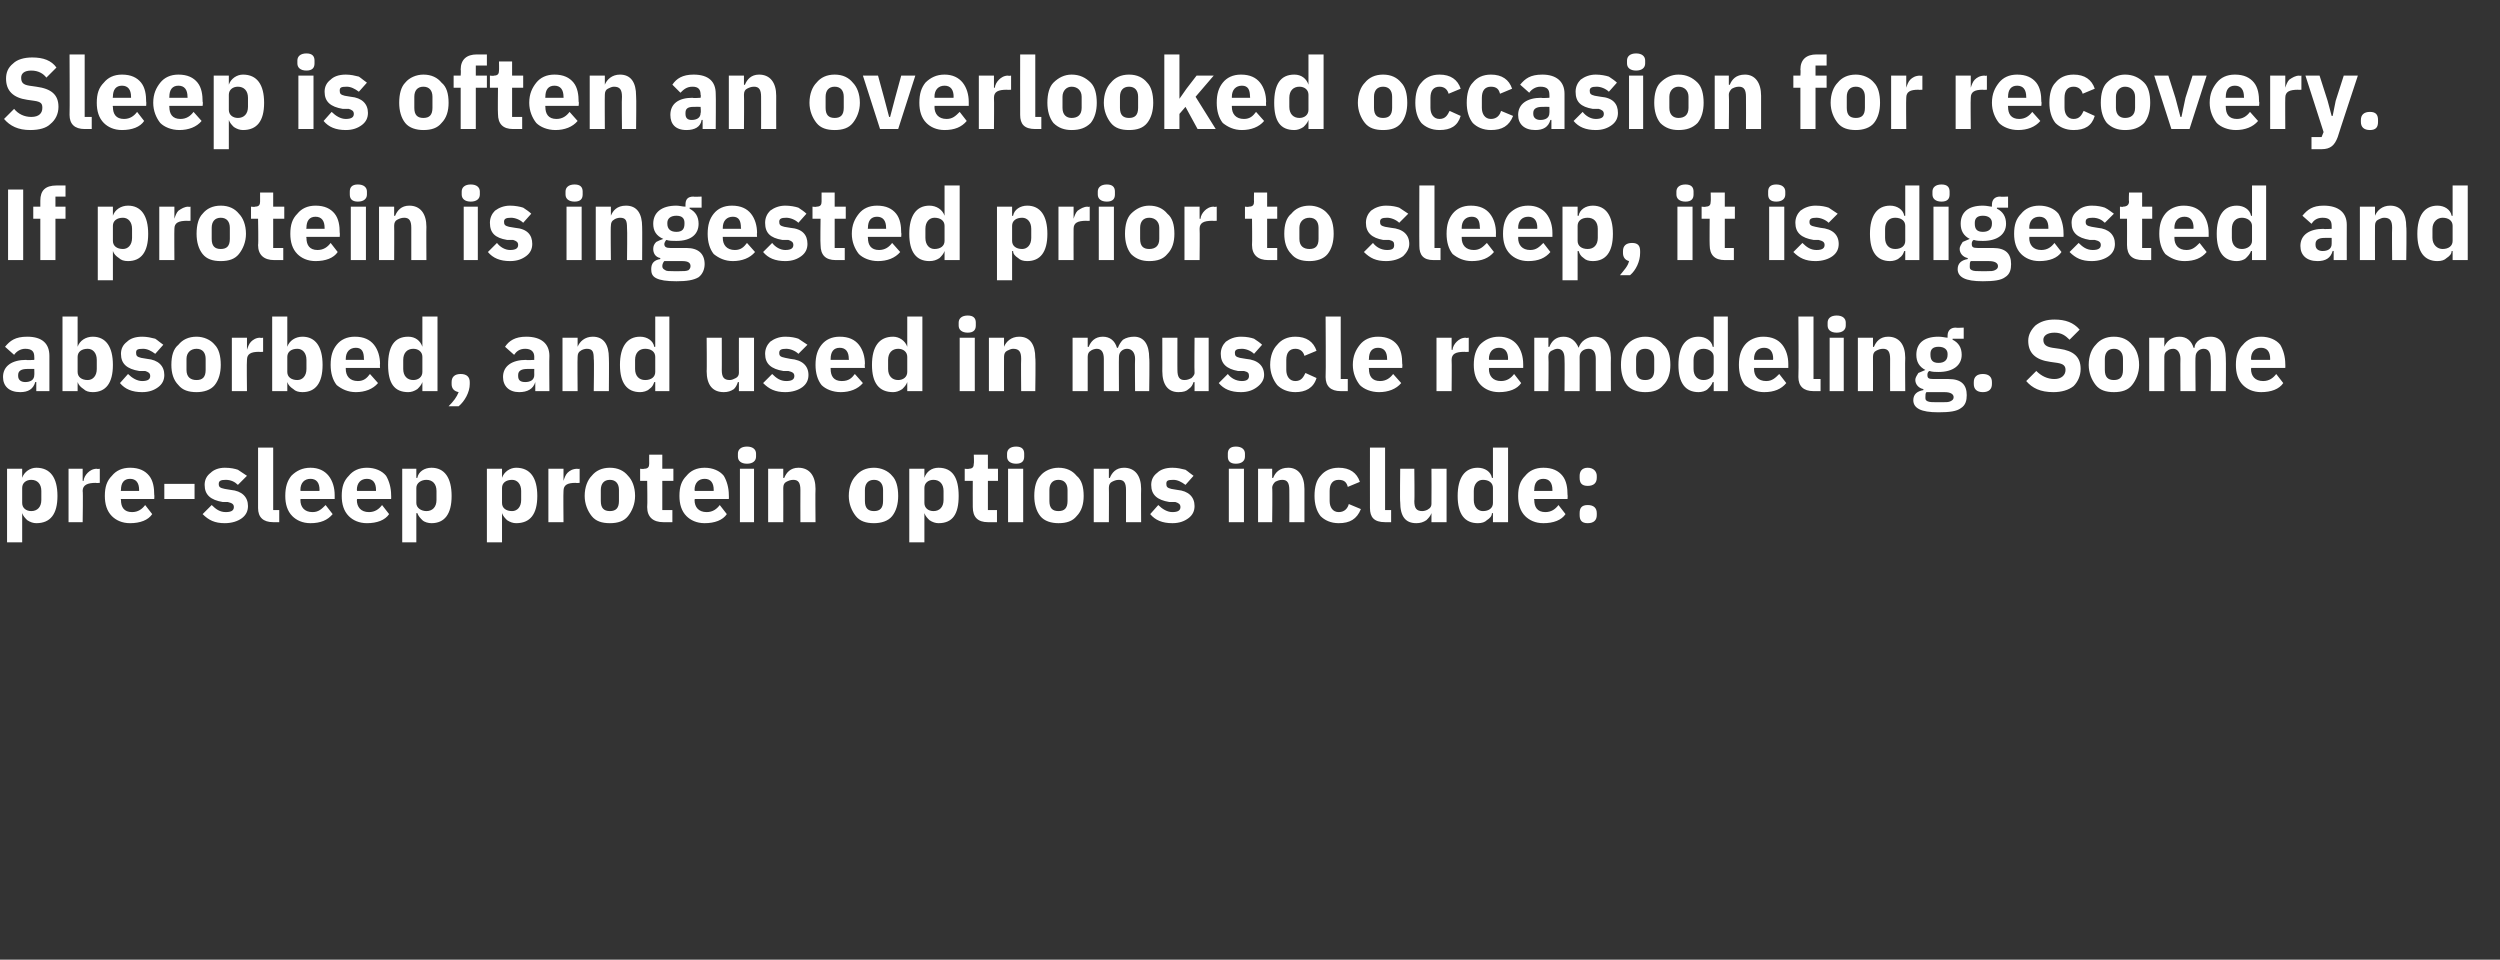 <?xml version="1.0" standalone="no"?><!DOCTYPE svg PUBLIC "-//W3C//DTD SVG 1.1//EN" "http://www.w3.org/Graphics/SVG/1.1/DTD/svg11.dtd"><svg xmlns="http://www.w3.org/2000/svg" version="1.1" width="248px" height="95.2px" viewBox="0 -5 248 95.2" style="top:-5px"><rect x="0" y="-5" width="248" height="95.2" fill="#333333" stroke="none"/>  <desc>Sleep is often an overlooked occasion for recovery. If protein is ingested prior to sleep, it is digested and absorbe...</desc>  <defs/>  <g id="Polygon180940">    <path d="M 0.7 48.8 L 2.2 48.8 L 2.2 45.9 C 2.2 45.9 2.22 45.92 2.2 45.9 C 2.3 46.2 2.5 46.4 2.7 46.6 C 3 46.8 3.3 46.9 3.6 46.9 C 5 46.9 5.7 46 5.7 44.2 C 5.7 42.4 5 41.4 3.6 41.4 C 3 41.4 2.4 41.8 2.2 42.4 C 2.22 42.43 2.2 42.4 2.2 42.4 L 2.2 41.5 L 0.7 41.5 L 0.7 48.8 Z M 2.2 44.9 C 2.2 44.9 2.2 43.4 2.2 43.4 C 2.2 42.9 2.6 42.6 3.1 42.6 C 3.7 42.6 4.1 43 4.1 43.7 C 4.1 43.7 4.1 44.6 4.1 44.6 C 4.1 45.3 3.7 45.7 3.1 45.7 C 2.6 45.7 2.2 45.4 2.2 44.9 Z M 8.2 46.8 C 8.2 46.8 8.25 43.73 8.2 43.7 C 8.2 43.1 8.7 42.9 9.5 42.9 C 9.53 42.93 9.9 42.9 9.9 42.9 L 9.9 41.5 C 9.9 41.5 9.64 41.55 9.6 41.5 C 9.2 41.5 8.9 41.7 8.7 41.9 C 8.5 42.1 8.3 42.4 8.3 42.7 C 8.3 42.69 8.2 42.7 8.2 42.7 L 8.2 41.5 L 6.8 41.5 L 6.8 46.8 L 8.2 46.8 Z M 15.1 46 C 15.1 46 14.4 45.1 14.4 45.1 C 14.1 45.5 13.7 45.8 13.1 45.8 C 12.3 45.8 12 45.3 12 44.6 C 11.96 44.63 12 44.5 12 44.5 L 15.3 44.5 C 15.3 44.5 15.33 44.11 15.3 44.1 C 15.3 43.4 15.2 42.7 14.8 42.2 C 14.4 41.7 13.8 41.4 12.9 41.4 C 12.1 41.4 11.5 41.7 11.1 42.2 C 10.6 42.7 10.4 43.3 10.4 44.2 C 10.4 45 10.6 45.7 11.1 46.2 C 11.5 46.6 12.1 46.9 12.9 46.9 C 13.9 46.9 14.7 46.6 15.1 46 Z M 13.8 43.6 C 13.8 43.59 13.8 43.7 13.8 43.7 L 12 43.7 C 12 43.7 11.96 43.6 12 43.6 C 12 42.9 12.3 42.5 12.9 42.5 C 13.5 42.5 13.8 42.9 13.8 43.6 Z M 19.3 44.5 L 19.3 43 L 16.3 43 L 16.3 44.5 L 19.3 44.5 Z M 24 46.4 C 24.4 46.1 24.6 45.7 24.6 45.2 C 24.6 44.3 24 43.7 22.9 43.6 C 22.9 43.6 22.3 43.5 22.3 43.5 C 21.8 43.4 21.7 43.3 21.7 43 C 21.7 42.7 21.9 42.6 22.4 42.6 C 22.9 42.6 23.3 42.8 23.6 43.1 C 23.6 43.1 24.5 42.2 24.5 42.2 C 24.2 42 23.9 41.8 23.6 41.6 C 23.3 41.5 22.9 41.4 22.3 41.4 C 21.7 41.4 21.2 41.6 20.9 41.9 C 20.5 42.2 20.3 42.6 20.3 43.1 C 20.3 44.1 20.9 44.6 22.1 44.8 C 22.1 44.8 22.6 44.8 22.6 44.8 C 23 44.9 23.2 45 23.2 45.3 C 23.2 45.6 23 45.8 22.4 45.8 C 21.8 45.8 21.4 45.5 21 45.1 C 21 45.1 20.1 46 20.1 46 C 20.7 46.6 21.3 46.9 22.3 46.9 C 23 46.9 23.6 46.7 24 46.4 Z M 27.7 46.8 L 27.7 45.6 L 27.1 45.6 L 27.1 39.4 L 25.6 39.4 C 25.6 39.4 25.6 45.36 25.6 45.4 C 25.6 46.3 26.1 46.8 27.1 46.8 C 27.07 46.8 27.7 46.8 27.7 46.8 Z M 33 46 C 33 46 32.3 45.1 32.3 45.1 C 31.9 45.5 31.6 45.8 31 45.8 C 30.2 45.8 29.8 45.3 29.8 44.6 C 29.83 44.63 29.8 44.5 29.8 44.5 L 33.2 44.5 C 33.2 44.5 33.2 44.11 33.2 44.1 C 33.2 43.4 33 42.7 32.6 42.2 C 32.2 41.7 31.6 41.4 30.8 41.4 C 30 41.4 29.4 41.7 28.9 42.2 C 28.5 42.7 28.3 43.3 28.3 44.2 C 28.3 45 28.5 45.7 29 46.2 C 29.4 46.6 30 46.9 30.8 46.9 C 31.8 46.9 32.5 46.6 33 46 Z M 31.7 43.6 C 31.67 43.59 31.7 43.7 31.7 43.7 L 29.8 43.7 C 29.8 43.7 29.83 43.6 29.8 43.6 C 29.8 42.9 30.2 42.5 30.8 42.5 C 31.4 42.5 31.7 42.9 31.7 43.6 Z M 38.6 46 C 38.6 46 37.9 45.1 37.9 45.1 C 37.6 45.5 37.2 45.8 36.6 45.8 C 35.8 45.8 35.4 45.3 35.4 44.6 C 35.45 44.63 35.4 44.5 35.4 44.5 L 38.8 44.5 C 38.8 44.5 38.82 44.11 38.8 44.1 C 38.8 43.4 38.6 42.7 38.3 42.2 C 37.9 41.7 37.2 41.4 36.4 41.4 C 35.6 41.4 35 41.7 34.6 42.2 C 34.1 42.7 33.9 43.3 33.9 44.2 C 33.9 45 34.1 45.7 34.6 46.2 C 35 46.6 35.6 46.9 36.4 46.9 C 37.4 46.9 38.2 46.6 38.6 46 Z M 37.3 43.6 C 37.29 43.59 37.3 43.7 37.3 43.7 L 35.4 43.7 C 35.4 43.7 35.45 43.6 35.4 43.6 C 35.4 42.9 35.8 42.5 36.4 42.5 C 37 42.5 37.3 42.9 37.3 43.6 Z M 39.9 48.8 L 41.3 48.8 L 41.3 45.9 C 41.3 45.9 41.4 45.92 41.4 45.9 C 41.5 46.2 41.7 46.4 41.9 46.6 C 42.1 46.8 42.5 46.9 42.8 46.9 C 44.1 46.9 44.8 46 44.8 44.2 C 44.8 42.4 44.1 41.4 42.8 41.4 C 42.1 41.4 41.5 41.8 41.4 42.4 C 41.4 42.43 41.3 42.4 41.3 42.4 L 41.3 41.5 L 39.9 41.5 L 39.9 48.8 Z M 41.3 44.9 C 41.3 44.9 41.3 43.4 41.3 43.4 C 41.3 42.9 41.8 42.6 42.3 42.6 C 42.9 42.6 43.3 43 43.3 43.7 C 43.3 43.7 43.3 44.6 43.3 44.6 C 43.3 45.3 42.9 45.7 42.3 45.7 C 41.8 45.7 41.3 45.4 41.3 44.9 Z M 48.3 48.8 L 49.8 48.8 L 49.8 45.9 C 49.8 45.9 49.84 45.92 49.8 45.9 C 49.9 46.2 50.1 46.4 50.3 46.6 C 50.6 46.8 50.9 46.9 51.2 46.9 C 52.6 46.9 53.3 46 53.3 44.2 C 53.3 42.4 52.6 41.4 51.2 41.4 C 50.6 41.4 50 41.8 49.8 42.4 C 49.84 42.43 49.8 42.4 49.8 42.4 L 49.8 41.5 L 48.3 41.5 L 48.3 48.8 Z M 49.8 44.9 C 49.8 44.9 49.8 43.4 49.8 43.4 C 49.8 42.9 50.2 42.6 50.8 42.6 C 51.3 42.6 51.7 43 51.7 43.7 C 51.7 43.7 51.7 44.6 51.7 44.6 C 51.7 45.3 51.3 45.7 50.8 45.7 C 50.2 45.7 49.8 45.4 49.8 44.9 Z M 55.9 46.8 C 55.9 46.8 55.87 43.73 55.9 43.7 C 55.9 43.1 56.3 42.9 57.1 42.9 C 57.15 42.93 57.5 42.9 57.5 42.9 L 57.5 41.5 C 57.5 41.5 57.26 41.55 57.3 41.5 C 56.8 41.5 56.5 41.7 56.3 41.9 C 56.1 42.1 56 42.4 55.9 42.7 C 55.92 42.69 55.9 42.7 55.9 42.7 L 55.9 41.5 L 54.4 41.5 L 54.4 46.8 L 55.9 46.8 Z M 62.3 46.2 C 62.7 45.7 63 45 63 44.2 C 63 43.3 62.7 42.6 62.3 42.2 C 61.9 41.7 61.3 41.4 60.5 41.4 C 59.7 41.4 59.1 41.7 58.7 42.2 C 58.3 42.6 58 43.3 58 44.2 C 58 45 58.3 45.7 58.7 46.2 C 59.1 46.7 59.7 46.9 60.5 46.9 C 61.3 46.9 61.9 46.7 62.3 46.2 Z M 59.6 44.7 C 59.6 44.7 59.6 43.6 59.6 43.6 C 59.6 43 59.9 42.6 60.5 42.6 C 61.1 42.6 61.4 43 61.4 43.6 C 61.4 43.6 61.4 44.7 61.4 44.7 C 61.4 45.4 61.1 45.7 60.5 45.7 C 59.9 45.7 59.6 45.4 59.6 44.7 Z M 66.7 46.8 L 66.7 45.6 L 65.7 45.6 L 65.7 42.7 L 66.8 42.7 L 66.8 41.5 L 65.7 41.5 L 65.7 40.1 L 64.4 40.1 C 64.4 40.1 64.39 40.99 64.4 41 C 64.4 41.3 64.3 41.5 63.9 41.5 C 63.87 41.55 63.5 41.5 63.5 41.5 L 63.5 42.7 L 64.2 42.7 C 64.2 42.7 64.24 45.27 64.2 45.3 C 64.2 46.3 64.8 46.8 65.8 46.8 C 65.8 46.8 66.7 46.8 66.7 46.8 Z M 72.1 46 C 72.1 46 71.4 45.1 71.4 45.1 C 71.1 45.5 70.7 45.8 70.1 45.8 C 69.3 45.8 68.9 45.3 68.9 44.6 C 68.95 44.63 68.9 44.5 68.9 44.5 L 72.3 44.5 C 72.3 44.5 72.32 44.11 72.3 44.1 C 72.3 43.4 72.1 42.7 71.8 42.2 C 71.4 41.7 70.7 41.4 69.9 41.4 C 69.1 41.4 68.5 41.7 68.1 42.2 C 67.6 42.7 67.4 43.3 67.4 44.2 C 67.4 45 67.6 45.7 68.1 46.2 C 68.5 46.6 69.1 46.9 69.9 46.9 C 70.9 46.9 71.7 46.6 72.1 46 Z M 70.8 43.6 C 70.79 43.59 70.8 43.7 70.8 43.7 L 68.9 43.7 C 68.9 43.7 68.95 43.6 68.9 43.6 C 68.9 42.9 69.3 42.5 69.9 42.5 C 70.5 42.5 70.8 42.9 70.8 43.6 Z M 75 40.3 C 75 40.3 75 40 75 40 C 75 39.6 74.7 39.3 74.1 39.3 C 73.5 39.3 73.2 39.6 73.2 40 C 73.2 40 73.2 40.3 73.2 40.3 C 73.2 40.7 73.5 41 74.1 41 C 74.7 41 75 40.7 75 40.3 Z M 73.4 46.8 L 74.8 46.8 L 74.8 41.5 L 73.4 41.5 L 73.4 46.8 Z M 77.7 46.8 C 77.7 46.8 77.71 43.4 77.7 43.4 C 77.7 43.1 77.8 42.9 78 42.8 C 78.2 42.7 78.4 42.6 78.7 42.6 C 79.2 42.6 79.4 42.9 79.4 43.6 C 79.39 43.63 79.4 46.8 79.4 46.8 L 80.9 46.8 C 80.9 46.8 80.87 43.51 80.9 43.5 C 80.9 42.2 80.3 41.4 79.2 41.4 C 78.4 41.4 78 41.9 77.8 42.4 C 77.77 42.44 77.7 42.4 77.7 42.4 L 77.7 41.5 L 76.2 41.5 L 76.2 46.8 L 77.7 46.8 Z M 88.5 46.2 C 88.9 45.7 89.1 45 89.1 44.2 C 89.1 43.3 88.9 42.6 88.5 42.2 C 88.1 41.7 87.4 41.4 86.7 41.4 C 85.9 41.4 85.3 41.7 84.9 42.2 C 84.5 42.6 84.2 43.3 84.2 44.2 C 84.2 45 84.5 45.7 84.9 46.2 C 85.3 46.7 85.9 46.9 86.7 46.9 C 87.4 46.9 88.1 46.7 88.5 46.2 Z M 85.8 44.7 C 85.8 44.7 85.8 43.6 85.8 43.6 C 85.8 43 86.1 42.6 86.7 42.6 C 87.3 42.6 87.6 43 87.6 43.6 C 87.6 43.6 87.6 44.7 87.6 44.7 C 87.6 45.4 87.3 45.7 86.7 45.7 C 86.1 45.7 85.8 45.4 85.8 44.7 Z M 90.2 48.8 L 91.7 48.8 L 91.7 45.9 C 91.7 45.9 91.72 45.92 91.7 45.9 C 91.8 46.2 92 46.4 92.2 46.6 C 92.5 46.8 92.8 46.9 93.1 46.9 C 94.5 46.9 95.1 46 95.1 44.2 C 95.1 42.4 94.5 41.4 93.1 41.4 C 92.4 41.4 91.9 41.8 91.7 42.4 C 91.72 42.43 91.7 42.4 91.7 42.4 L 91.7 41.5 L 90.2 41.5 L 90.2 48.8 Z M 91.7 44.9 C 91.7 44.9 91.7 43.4 91.7 43.4 C 91.7 42.9 92.1 42.6 92.6 42.6 C 93.2 42.6 93.6 43 93.6 43.7 C 93.6 43.7 93.6 44.6 93.6 44.6 C 93.6 45.3 93.2 45.7 92.6 45.7 C 92.1 45.7 91.7 45.4 91.7 44.9 Z M 98.9 46.8 L 98.9 45.6 L 98 45.6 L 98 42.7 L 99 42.7 L 99 41.5 L 98 41.5 L 98 40.1 L 96.6 40.1 C 96.6 40.1 96.64 40.99 96.6 41 C 96.6 41.3 96.5 41.5 96.1 41.5 C 96.12 41.55 95.7 41.5 95.7 41.5 L 95.7 42.7 L 96.5 42.7 C 96.5 42.7 96.49 45.27 96.5 45.3 C 96.5 46.3 97 46.8 98 46.8 C 98.05 46.8 98.9 46.8 98.9 46.8 Z M 101.6 40.3 C 101.6 40.3 101.6 40 101.6 40 C 101.6 39.6 101.4 39.3 100.8 39.3 C 100.2 39.3 99.9 39.6 99.9 40 C 99.9 40 99.9 40.3 99.9 40.3 C 99.9 40.7 100.2 41 100.8 41 C 101.4 41 101.6 40.7 101.6 40.3 Z M 100 46.8 L 101.5 46.8 L 101.5 41.5 L 100 41.5 L 100 46.8 Z M 106.8 46.2 C 107.3 45.7 107.5 45 107.5 44.2 C 107.5 43.3 107.3 42.6 106.8 42.2 C 106.4 41.7 105.8 41.4 105 41.4 C 104.3 41.4 103.6 41.7 103.2 42.2 C 102.8 42.6 102.6 43.3 102.6 44.2 C 102.6 45 102.8 45.7 103.2 46.2 C 103.6 46.7 104.3 46.9 105 46.9 C 105.8 46.9 106.4 46.7 106.8 46.2 Z M 104.1 44.7 C 104.1 44.7 104.1 43.6 104.1 43.6 C 104.1 43 104.4 42.6 105 42.6 C 105.6 42.6 105.9 43 105.9 43.6 C 105.9 43.6 105.9 44.7 105.9 44.7 C 105.9 45.4 105.6 45.7 105 45.7 C 104.4 45.7 104.1 45.4 104.1 44.7 Z M 110 46.8 C 110 46.8 110.02 43.4 110 43.4 C 110 43.1 110.1 42.9 110.3 42.8 C 110.5 42.7 110.7 42.6 111 42.6 C 111.5 42.6 111.7 42.9 111.7 43.6 C 111.7 43.63 111.7 46.8 111.7 46.8 L 113.2 46.8 C 113.2 46.8 113.18 43.51 113.2 43.5 C 113.2 42.2 112.6 41.4 111.5 41.4 C 110.7 41.4 110.3 41.9 110.1 42.4 C 110.08 42.44 110 42.4 110 42.4 L 110 41.5 L 108.5 41.5 L 108.5 46.8 L 110 46.8 Z M 117.9 46.4 C 118.3 46.1 118.5 45.7 118.5 45.2 C 118.5 44.3 117.9 43.7 116.8 43.6 C 116.8 43.6 116.2 43.5 116.2 43.5 C 115.8 43.4 115.7 43.3 115.7 43 C 115.7 42.7 115.8 42.6 116.4 42.6 C 116.8 42.6 117.2 42.8 117.6 43.1 C 117.6 43.1 118.4 42.2 118.4 42.2 C 118.1 42 117.9 41.8 117.6 41.6 C 117.2 41.5 116.8 41.4 116.3 41.4 C 115.6 41.4 115.1 41.6 114.8 41.9 C 114.4 42.2 114.2 42.6 114.2 43.1 C 114.2 44.1 114.8 44.6 116 44.8 C 116 44.8 116.6 44.8 116.6 44.8 C 116.9 44.9 117.1 45 117.1 45.3 C 117.1 45.6 116.9 45.8 116.3 45.8 C 115.8 45.8 115.3 45.5 114.9 45.1 C 114.9 45.1 114.1 46 114.1 46 C 114.6 46.6 115.3 46.9 116.3 46.9 C 117 46.9 117.5 46.7 117.9 46.4 Z M 123.5 40.3 C 123.5 40.3 123.5 40 123.5 40 C 123.5 39.6 123.2 39.3 122.6 39.3 C 122 39.3 121.8 39.6 121.8 40 C 121.8 40 121.8 40.3 121.8 40.3 C 121.8 40.7 122 41 122.6 41 C 123.2 41 123.5 40.7 123.5 40.3 Z M 121.9 46.8 L 123.4 46.8 L 123.4 41.5 L 121.9 41.5 L 121.9 46.8 Z M 126.2 46.8 C 126.2 46.8 126.24 43.4 126.2 43.4 C 126.2 43.1 126.4 42.9 126.5 42.8 C 126.7 42.7 126.9 42.6 127.2 42.6 C 127.7 42.6 127.9 42.9 127.9 43.6 C 127.92 43.63 127.9 46.8 127.9 46.8 L 129.4 46.8 C 129.4 46.8 129.4 43.51 129.4 43.5 C 129.4 42.2 128.8 41.4 127.8 41.4 C 126.9 41.4 126.5 41.9 126.3 42.4 C 126.3 42.44 126.2 42.4 126.2 42.4 L 126.2 41.5 L 124.8 41.5 L 124.8 46.8 L 126.2 46.8 Z M 135 45.5 C 135 45.5 133.8 45 133.8 45 C 133.7 45.4 133.4 45.8 132.8 45.8 C 132.2 45.8 131.9 45.3 131.9 44.7 C 131.9 44.7 131.9 43.7 131.9 43.7 C 131.9 43 132.2 42.6 132.8 42.6 C 133.4 42.6 133.6 42.9 133.7 43.3 C 133.7 43.3 134.9 42.8 134.9 42.8 C 134.6 41.9 133.9 41.4 132.8 41.4 C 132 41.4 131.4 41.7 131 42.2 C 130.6 42.6 130.4 43.3 130.4 44.2 C 130.4 45 130.6 45.7 131 46.2 C 131.4 46.6 132 46.9 132.8 46.9 C 133.9 46.9 134.6 46.5 135 45.5 Z M 138 46.8 L 138 45.6 L 137.4 45.6 L 137.4 39.4 L 135.9 39.4 C 135.9 39.4 135.89 45.36 135.9 45.4 C 135.9 46.3 136.3 46.8 137.4 46.8 C 137.36 46.8 138 46.8 138 46.8 Z M 142 46.8 L 143.5 46.8 L 143.5 41.5 L 142 41.5 C 142 41.5 142.02 44.96 142 45 C 142 45.2 141.9 45.4 141.7 45.5 C 141.6 45.6 141.3 45.7 141.1 45.7 C 140.5 45.7 140.3 45.4 140.3 44.7 C 140.34 44.72 140.3 41.5 140.3 41.5 L 138.9 41.5 C 138.9 41.5 138.86 44.85 138.9 44.8 C 138.9 46.2 139.4 46.9 140.5 46.9 C 140.9 46.9 141.2 46.8 141.5 46.6 C 141.7 46.4 141.9 46.2 142 45.9 C 141.97 45.92 142 45.9 142 45.9 L 142 46.8 Z M 148.1 46.8 L 149.6 46.8 L 149.6 39.4 L 148.1 39.4 L 148.1 42.4 C 148.1 42.4 148.05 42.43 148 42.4 C 147.9 41.8 147.3 41.4 146.6 41.4 C 145.3 41.4 144.6 42.4 144.6 44.2 C 144.6 46 145.3 46.9 146.6 46.9 C 147 46.9 147.3 46.8 147.5 46.6 C 147.8 46.4 148 46.2 148 45.9 C 148.05 45.92 148.1 45.9 148.1 45.9 L 148.1 46.8 Z M 146.2 44.6 C 146.2 44.6 146.2 43.7 146.2 43.7 C 146.2 43 146.6 42.6 147.1 42.6 C 147.7 42.6 148.1 42.9 148.1 43.4 C 148.1 43.4 148.1 44.9 148.1 44.9 C 148.1 45.4 147.7 45.7 147.1 45.7 C 146.6 45.7 146.2 45.3 146.2 44.6 Z M 155.3 46 C 155.3 46 154.6 45.1 154.6 45.1 C 154.3 45.5 153.9 45.8 153.3 45.8 C 152.5 45.8 152.2 45.3 152.2 44.6 C 152.16 44.63 152.2 44.5 152.2 44.5 L 155.5 44.5 C 155.5 44.5 155.53 44.11 155.5 44.1 C 155.5 43.4 155.4 42.7 155 42.2 C 154.6 41.7 154 41.4 153.1 41.4 C 152.3 41.4 151.7 41.7 151.3 42.2 C 150.8 42.7 150.6 43.3 150.6 44.2 C 150.6 45 150.8 45.7 151.3 46.2 C 151.7 46.6 152.3 46.9 153.1 46.9 C 154.1 46.9 154.9 46.6 155.3 46 Z M 154 43.6 C 154 43.59 154 43.7 154 43.7 L 152.2 43.7 C 152.2 43.7 152.16 43.6 152.2 43.6 C 152.2 42.9 152.5 42.5 153.1 42.5 C 153.7 42.5 154 42.9 154 43.6 Z M 158.4 46.1 C 158.4 46.1 158.4 45.9 158.4 45.9 C 158.4 45.4 158.1 45.1 157.5 45.1 C 156.9 45.1 156.7 45.4 156.7 45.9 C 156.7 45.9 156.7 46.1 156.7 46.1 C 156.7 46.6 156.9 46.9 157.5 46.9 C 158.1 46.9 158.4 46.6 158.4 46.1 Z M 158.4 42.4 C 158.4 42.4 158.4 42.2 158.4 42.2 C 158.4 41.8 158.1 41.4 157.5 41.4 C 156.9 41.4 156.7 41.8 156.7 42.2 C 156.7 42.2 156.7 42.4 156.7 42.4 C 156.7 42.9 156.9 43.2 157.5 43.2 C 158.1 43.2 158.4 42.9 158.4 42.4 Z " stroke="none" fill="#fff"/>  </g>  <g id="Polygon180939">    <path d="M 4.9 30.3 C 4.9 30.35 4.9 33.8 4.9 33.8 L 3.6 33.8 L 3.6 32.9 C 3.6 32.9 3.51 32.88 3.5 32.9 C 3.3 33.6 2.8 33.9 2 33.9 C 0.9 33.9 0.3 33.3 0.3 32.4 C 0.3 31.3 1.2 30.7 2.6 30.7 C 2.59 30.75 3.4 30.7 3.4 30.7 C 3.4 30.7 3.42 30.42 3.4 30.4 C 3.4 29.9 3.2 29.6 2.5 29.6 C 2 29.6 1.6 29.9 1.4 30.2 C 1.4 30.2 0.5 29.4 0.5 29.4 C 1 28.8 1.5 28.4 2.7 28.4 C 4.2 28.4 4.9 29.1 4.9 30.3 Z M 3.4 31.6 C 3.4 31.6 2.7 31.59 2.7 31.6 C 2.1 31.6 1.8 31.8 1.8 32.2 C 1.8 32.2 1.8 32.3 1.8 32.3 C 1.8 32.7 2.1 32.9 2.5 32.9 C 3 32.9 3.4 32.7 3.4 32.2 C 3.42 32.21 3.4 31.6 3.4 31.6 Z M 6.2 33.8 L 7.7 33.8 L 7.7 32.9 C 7.7 32.9 7.75 32.92 7.7 32.9 C 7.8 33.2 8 33.4 8.3 33.6 C 8.5 33.8 8.8 33.9 9.2 33.9 C 10.5 33.9 11.2 33 11.2 31.2 C 11.2 29.4 10.5 28.4 9.2 28.4 C 8.5 28.4 7.9 28.8 7.7 29.4 C 7.75 29.43 7.7 29.4 7.7 29.4 L 7.7 26.4 L 6.2 26.4 L 6.2 33.8 Z M 7.7 31.9 C 7.7 31.9 7.7 30.4 7.7 30.4 C 7.7 29.9 8.1 29.6 8.7 29.6 C 9.2 29.6 9.6 30 9.6 30.7 C 9.6 30.7 9.6 31.6 9.6 31.6 C 9.6 32.3 9.2 32.7 8.7 32.7 C 8.1 32.7 7.7 32.4 7.7 31.9 Z M 15.7 33.4 C 16.1 33.1 16.3 32.7 16.3 32.2 C 16.3 31.3 15.7 30.7 14.6 30.6 C 14.6 30.6 14 30.5 14 30.5 C 13.6 30.4 13.5 30.3 13.5 30 C 13.5 29.7 13.6 29.6 14.2 29.6 C 14.6 29.6 15 29.8 15.4 30.1 C 15.4 30.1 16.2 29.2 16.2 29.2 C 15.9 29 15.7 28.8 15.4 28.6 C 15 28.5 14.6 28.4 14.1 28.4 C 13.4 28.4 12.9 28.6 12.6 28.9 C 12.2 29.2 12 29.6 12 30.1 C 12 31.1 12.6 31.6 13.8 31.8 C 13.8 31.8 14.4 31.8 14.4 31.8 C 14.7 31.9 14.9 32 14.9 32.3 C 14.9 32.6 14.7 32.8 14.1 32.8 C 13.6 32.8 13.1 32.5 12.7 32.1 C 12.7 32.1 11.9 33 11.9 33 C 12.4 33.6 13.1 33.9 14.1 33.9 C 14.8 33.9 15.3 33.7 15.7 33.4 Z M 21.3 33.2 C 21.7 32.7 21.9 32 21.9 31.2 C 21.9 30.3 21.7 29.6 21.3 29.2 C 20.9 28.7 20.2 28.4 19.5 28.4 C 18.7 28.4 18.1 28.7 17.7 29.2 C 17.2 29.6 17 30.3 17 31.2 C 17 32 17.2 32.7 17.7 33.2 C 18.1 33.7 18.7 33.9 19.5 33.9 C 20.2 33.9 20.9 33.7 21.3 33.2 Z M 18.5 31.7 C 18.5 31.7 18.5 30.6 18.5 30.6 C 18.5 30 18.9 29.6 19.5 29.6 C 20.1 29.6 20.4 30 20.4 30.6 C 20.4 30.6 20.4 31.7 20.4 31.7 C 20.4 32.4 20.1 32.7 19.5 32.7 C 18.9 32.7 18.5 32.4 18.5 31.7 Z M 24.5 33.8 C 24.5 33.8 24.46 30.73 24.5 30.7 C 24.5 30.1 24.9 29.9 25.7 29.9 C 25.74 29.93 26.1 29.9 26.1 29.9 L 26.1 28.5 C 26.1 28.5 25.85 28.55 25.8 28.5 C 25.4 28.5 25.1 28.7 24.9 28.9 C 24.7 29.1 24.6 29.4 24.5 29.7 C 24.51 29.69 24.5 29.7 24.5 29.7 L 24.5 28.5 L 23 28.5 L 23 33.8 L 24.5 33.8 Z M 27 33.8 L 28.5 33.8 L 28.5 32.9 C 28.5 32.9 28.55 32.92 28.5 32.9 C 28.6 33.2 28.8 33.4 29.1 33.6 C 29.3 33.8 29.6 33.9 30 33.9 C 31.3 33.9 32 33 32 31.2 C 32 29.4 31.3 28.4 30 28.4 C 29.3 28.4 28.7 28.8 28.5 29.4 C 28.55 29.43 28.5 29.4 28.5 29.4 L 28.5 26.4 L 27 26.4 L 27 33.8 Z M 28.5 31.9 C 28.5 31.9 28.5 30.4 28.5 30.4 C 28.5 29.9 28.9 29.6 29.5 29.6 C 30 29.6 30.4 30 30.4 30.7 C 30.4 30.7 30.4 31.6 30.4 31.6 C 30.4 32.3 30 32.7 29.5 32.7 C 28.9 32.7 28.5 32.4 28.5 31.9 Z M 37.5 33 C 37.5 33 36.7 32.1 36.7 32.1 C 36.4 32.5 36.1 32.8 35.5 32.8 C 34.7 32.8 34.3 32.3 34.3 31.6 C 34.3 31.63 34.3 31.5 34.3 31.5 L 37.7 31.5 C 37.7 31.5 37.67 31.11 37.7 31.1 C 37.7 30.4 37.5 29.7 37.1 29.2 C 36.7 28.7 36.1 28.4 35.2 28.4 C 34.4 28.4 33.8 28.7 33.4 29.2 C 33 29.7 32.8 30.3 32.8 31.2 C 32.8 32 33 32.7 33.4 33.2 C 33.9 33.6 34.5 33.9 35.3 33.9 C 36.2 33.9 37 33.6 37.5 33 Z M 36.1 30.6 C 36.14 30.59 36.1 30.7 36.1 30.7 L 34.3 30.7 C 34.3 30.7 34.3 30.6 34.3 30.6 C 34.3 29.9 34.7 29.5 35.3 29.5 C 35.9 29.5 36.1 29.9 36.1 30.6 Z M 41.9 33.8 L 43.4 33.8 L 43.4 26.4 L 41.9 26.4 L 41.9 29.4 C 41.9 29.4 41.89 29.43 41.9 29.4 C 41.7 28.8 41.2 28.4 40.5 28.4 C 39.1 28.4 38.5 29.4 38.5 31.2 C 38.5 33 39.1 33.9 40.5 33.9 C 40.8 33.9 41.1 33.8 41.4 33.6 C 41.6 33.4 41.8 33.2 41.9 32.9 C 41.89 32.92 41.9 32.9 41.9 32.9 L 41.9 33.8 Z M 40 31.6 C 40 31.6 40 30.7 40 30.7 C 40 30 40.4 29.6 41 29.6 C 41.5 29.6 41.9 29.9 41.9 30.4 C 41.9 30.4 41.9 31.9 41.9 31.9 C 41.9 32.4 41.5 32.7 41 32.7 C 40.4 32.7 40 32.3 40 31.6 Z M 44.8 32.9 C 44.8 32.9 44.8 33.1 44.8 33.1 C 44.8 33.5 45 33.8 45.5 33.9 C 45.3 34.4 45 34.8 44.5 35.3 C 44.5 35.3 45.5 35.3 45.5 35.3 C 46.1 34.8 46.6 33.9 46.6 33.1 C 46.6 33.1 46.6 32.9 46.6 32.9 C 46.6 32.4 46.3 32.1 45.7 32.1 C 45.1 32.1 44.8 32.4 44.8 32.9 Z M 54.5 30.3 C 54.47 30.35 54.5 33.8 54.5 33.8 L 53.1 33.8 L 53.1 32.9 C 53.1 32.9 53.08 32.88 53.1 32.9 C 52.9 33.6 52.3 33.9 51.5 33.9 C 50.5 33.9 49.9 33.3 49.9 32.4 C 49.9 31.3 50.8 30.7 52.2 30.7 C 52.16 30.75 53 30.7 53 30.7 C 53 30.7 52.99 30.42 53 30.4 C 53 29.9 52.7 29.6 52.1 29.6 C 51.5 29.6 51.2 29.9 51 30.2 C 51 30.2 50.1 29.4 50.1 29.4 C 50.5 28.8 51.1 28.4 52.2 28.4 C 53.7 28.4 54.5 29.1 54.5 30.3 Z M 53 31.6 C 53 31.6 52.27 31.59 52.3 31.6 C 51.7 31.6 51.4 31.8 51.4 32.2 C 51.4 32.2 51.4 32.3 51.4 32.3 C 51.4 32.7 51.6 32.9 52.1 32.9 C 52.6 32.9 53 32.7 53 32.2 C 52.99 32.21 53 31.6 53 31.6 Z M 57.3 33.8 C 57.3 33.8 57.27 30.4 57.3 30.4 C 57.3 30.1 57.4 29.9 57.6 29.8 C 57.7 29.7 58 29.6 58.2 29.6 C 58.8 29.6 58.9 29.9 58.9 30.6 C 58.95 30.63 58.9 33.8 58.9 33.8 L 60.4 33.8 C 60.4 33.8 60.43 30.51 60.4 30.5 C 60.4 29.2 59.9 28.4 58.8 28.4 C 58 28.4 57.5 28.9 57.3 29.4 C 57.33 29.44 57.3 29.4 57.3 29.4 L 57.3 28.5 L 55.8 28.5 L 55.8 33.8 L 57.3 33.8 Z M 65 33.8 L 66.4 33.8 L 66.4 26.4 L 65 26.4 L 65 29.4 C 65 29.4 64.92 29.43 64.9 29.4 C 64.8 28.8 64.2 28.4 63.5 28.4 C 62.2 28.4 61.5 29.4 61.5 31.2 C 61.5 33 62.2 33.9 63.5 33.9 C 63.8 33.9 64.2 33.8 64.4 33.6 C 64.7 33.4 64.8 33.2 64.9 32.9 C 64.92 32.92 65 32.9 65 32.9 L 65 33.8 Z M 63 31.6 C 63 31.6 63 30.7 63 30.7 C 63 30 63.4 29.6 64 29.6 C 64.6 29.6 65 29.9 65 30.4 C 65 30.4 65 31.9 65 31.9 C 65 32.4 64.6 32.7 64 32.7 C 63.4 32.7 63 32.3 63 31.6 Z M 73.3 33.8 L 74.8 33.8 L 74.8 28.5 L 73.3 28.5 C 73.3 28.5 73.29 31.96 73.3 32 C 73.3 32.2 73.2 32.4 73 32.5 C 72.8 32.6 72.6 32.7 72.4 32.7 C 71.8 32.7 71.6 32.4 71.6 31.7 C 71.61 31.72 71.6 28.5 71.6 28.5 L 70.1 28.5 C 70.1 28.5 70.13 31.85 70.1 31.8 C 70.1 33.2 70.7 33.9 71.8 33.9 C 72.2 33.9 72.5 33.8 72.8 33.6 C 73 33.4 73.1 33.2 73.2 32.9 C 73.24 32.92 73.3 32.9 73.3 32.9 L 73.3 33.8 Z M 79.6 33.4 C 80 33.1 80.2 32.7 80.2 32.2 C 80.2 31.3 79.6 30.7 78.4 30.6 C 78.4 30.6 77.9 30.5 77.9 30.5 C 77.4 30.4 77.3 30.3 77.3 30 C 77.3 29.7 77.5 29.6 78 29.6 C 78.4 29.6 78.9 29.8 79.2 30.1 C 79.2 30.1 80.1 29.2 80.1 29.2 C 79.8 29 79.5 28.8 79.2 28.6 C 78.9 28.5 78.5 28.4 77.9 28.4 C 77.3 28.4 76.8 28.6 76.4 28.9 C 76.1 29.2 75.9 29.6 75.9 30.1 C 75.9 31.1 76.5 31.6 77.7 31.8 C 77.7 31.8 78.2 31.8 78.2 31.8 C 78.6 31.9 78.8 32 78.8 32.3 C 78.8 32.6 78.6 32.8 78 32.8 C 77.4 32.8 77 32.5 76.6 32.1 C 76.6 32.1 75.7 33 75.7 33 C 76.3 33.6 76.9 33.9 77.9 33.9 C 78.6 33.9 79.2 33.7 79.6 33.4 Z M 85.6 33 C 85.6 33 84.8 32.1 84.8 32.1 C 84.5 32.5 84.2 32.8 83.5 32.8 C 82.7 32.8 82.4 32.3 82.4 31.6 C 82.39 31.63 82.4 31.5 82.4 31.5 L 85.8 31.5 C 85.8 31.5 85.76 31.11 85.8 31.1 C 85.8 30.4 85.6 29.7 85.2 29.2 C 84.8 28.7 84.2 28.4 83.3 28.4 C 82.5 28.4 81.9 28.7 81.5 29.2 C 81.1 29.7 80.9 30.3 80.9 31.2 C 80.9 32 81.1 32.7 81.5 33.2 C 81.9 33.6 82.6 33.9 83.4 33.9 C 84.3 33.9 85.1 33.6 85.6 33 Z M 84.2 30.6 C 84.23 30.59 84.2 30.7 84.2 30.7 L 82.4 30.7 C 82.4 30.7 82.39 30.6 82.4 30.6 C 82.4 29.9 82.7 29.5 83.3 29.5 C 83.9 29.5 84.2 29.9 84.2 30.6 Z M 90 33.8 L 91.5 33.8 L 91.5 26.4 L 90 26.4 L 90 29.4 C 90 29.4 89.98 29.43 90 29.4 C 89.8 28.8 89.2 28.4 88.6 28.4 C 87.2 28.4 86.5 29.4 86.5 31.2 C 86.5 33 87.2 33.9 88.6 33.9 C 88.9 33.9 89.2 33.8 89.5 33.6 C 89.7 33.4 89.9 33.2 90 32.9 C 89.98 32.92 90 32.9 90 32.9 L 90 33.8 Z M 88.1 31.6 C 88.1 31.6 88.1 30.7 88.1 30.7 C 88.1 30 88.5 29.6 89.1 29.6 C 89.6 29.6 90 29.9 90 30.4 C 90 30.4 90 31.9 90 31.9 C 90 32.4 89.6 32.7 89.1 32.7 C 88.5 32.7 88.1 32.3 88.1 31.6 Z M 96.8 27.3 C 96.8 27.3 96.8 27 96.8 27 C 96.8 26.6 96.6 26.3 96 26.3 C 95.4 26.3 95.1 26.6 95.1 27 C 95.1 27 95.1 27.3 95.1 27.3 C 95.1 27.7 95.4 28 96 28 C 96.6 28 96.8 27.7 96.8 27.3 Z M 95.2 33.8 L 96.7 33.8 L 96.7 28.5 L 95.2 28.5 L 95.2 33.8 Z M 99.6 33.8 C 99.6 33.8 99.59 30.4 99.6 30.4 C 99.6 30.1 99.7 29.9 99.9 29.8 C 100.1 29.7 100.3 29.6 100.5 29.6 C 101.1 29.6 101.3 29.9 101.3 30.6 C 101.27 30.63 101.3 33.8 101.3 33.8 L 102.7 33.8 C 102.7 33.8 102.75 30.51 102.7 30.5 C 102.7 29.2 102.2 28.4 101.1 28.4 C 100.3 28.4 99.8 28.9 99.6 29.4 C 99.65 29.44 99.6 29.4 99.6 29.4 L 99.6 28.5 L 98.1 28.5 L 98.1 33.8 L 99.6 33.8 Z M 107.9 33.8 C 107.9 33.8 107.91 30.4 107.9 30.4 C 107.9 30.1 108 29.9 108.2 29.8 C 108.3 29.7 108.6 29.6 108.8 29.6 C 109.3 29.6 109.5 30 109.5 30.6 C 109.5 30.63 109.5 33.8 109.5 33.8 L 111 33.8 C 111 33.8 110.98 30.4 111 30.4 C 111 29.9 111.4 29.6 111.8 29.6 C 112.3 29.6 112.6 30 112.6 30.6 C 112.57 30.63 112.6 33.8 112.6 33.8 L 114 33.8 C 114 33.8 114.05 30.51 114 30.5 C 114 29.2 113.5 28.4 112.5 28.4 C 112.1 28.4 111.7 28.5 111.4 28.7 C 111.2 28.9 111 29.2 110.9 29.5 C 110.9 29.5 110.8 29.5 110.8 29.5 C 110.6 28.8 110.1 28.4 109.4 28.4 C 108.6 28.4 108.2 28.9 108 29.4 C 107.97 29.44 107.9 29.4 107.9 29.4 L 107.9 28.5 L 106.4 28.5 L 106.4 33.8 L 107.9 33.8 Z M 118.5 33.8 L 119.9 33.8 L 119.9 28.5 L 118.5 28.5 C 118.5 28.5 118.47 31.96 118.5 32 C 118.5 32.2 118.3 32.4 118.2 32.5 C 118 32.6 117.8 32.7 117.5 32.7 C 117 32.7 116.8 32.4 116.8 31.7 C 116.79 31.72 116.8 28.5 116.8 28.5 L 115.3 28.5 C 115.3 28.5 115.31 31.85 115.3 31.8 C 115.3 33.2 115.9 33.9 116.9 33.9 C 117.4 33.9 117.7 33.8 117.9 33.6 C 118.2 33.4 118.3 33.2 118.4 32.9 C 118.42 32.92 118.5 32.9 118.5 32.9 L 118.5 33.8 Z M 124.7 33.4 C 125.1 33.1 125.4 32.7 125.4 32.2 C 125.4 31.3 124.8 30.7 123.6 30.6 C 123.6 30.6 123 30.5 123 30.5 C 122.6 30.4 122.5 30.3 122.5 30 C 122.5 29.7 122.7 29.6 123.2 29.6 C 123.6 29.6 124.1 29.8 124.4 30.1 C 124.4 30.1 125.2 29.2 125.2 29.2 C 125 29 124.7 28.8 124.4 28.6 C 124.1 28.5 123.7 28.4 123.1 28.4 C 122.5 28.4 122 28.6 121.6 28.9 C 121.3 29.2 121.1 29.6 121.1 30.1 C 121.1 31.1 121.7 31.6 122.8 31.8 C 122.8 31.8 123.4 31.8 123.4 31.8 C 123.8 31.9 123.9 32 123.9 32.3 C 123.9 32.6 123.7 32.8 123.2 32.8 C 122.6 32.8 122.1 32.5 121.8 32.1 C 121.8 32.1 120.9 33 120.9 33 C 121.4 33.6 122.1 33.9 123.1 33.9 C 123.8 33.9 124.3 33.7 124.7 33.4 Z M 130.6 32.5 C 130.6 32.5 129.5 32 129.5 32 C 129.3 32.4 129.1 32.8 128.5 32.8 C 127.9 32.8 127.6 32.3 127.6 31.7 C 127.6 31.7 127.6 30.7 127.6 30.7 C 127.6 30 127.9 29.6 128.5 29.6 C 129 29.6 129.3 29.9 129.4 30.3 C 129.4 30.3 130.6 29.8 130.6 29.8 C 130.3 28.9 129.6 28.4 128.5 28.4 C 127.7 28.4 127.1 28.7 126.7 29.2 C 126.3 29.6 126 30.3 126 31.2 C 126 32 126.3 32.7 126.7 33.2 C 127.1 33.6 127.7 33.9 128.5 33.9 C 129.5 33.9 130.3 33.5 130.6 32.5 Z M 133.7 33.8 L 133.7 32.6 L 133 32.6 L 133 26.4 L 131.5 26.4 C 131.5 26.4 131.54 32.36 131.5 32.4 C 131.5 33.3 132 33.8 133 33.8 C 133.01 33.8 133.7 33.8 133.7 33.8 Z M 139 33 C 139 33 138.2 32.1 138.2 32.1 C 137.9 32.5 137.5 32.8 136.9 32.8 C 136.1 32.8 135.8 32.3 135.8 31.6 C 135.77 31.63 135.8 31.5 135.8 31.5 L 139.1 31.5 C 139.1 31.5 139.14 31.11 139.1 31.1 C 139.1 30.4 139 29.7 138.6 29.2 C 138.2 28.7 137.6 28.4 136.7 28.4 C 135.9 28.4 135.3 28.7 134.9 29.2 C 134.5 29.7 134.2 30.3 134.2 31.2 C 134.2 32 134.5 32.7 134.9 33.2 C 135.3 33.6 136 33.9 136.8 33.9 C 137.7 33.9 138.5 33.6 139 33 Z M 137.6 30.6 C 137.61 30.59 137.6 30.7 137.6 30.7 L 135.8 30.7 C 135.8 30.7 135.77 30.6 135.8 30.6 C 135.8 29.9 136.1 29.5 136.7 29.5 C 137.3 29.5 137.6 29.9 137.6 30.6 Z M 144 33.8 C 144 33.8 144.03 30.73 144 30.7 C 144 30.1 144.4 29.9 145.3 29.9 C 145.31 29.93 145.7 29.9 145.7 29.9 L 145.7 28.5 C 145.7 28.5 145.42 28.55 145.4 28.5 C 145 28.5 144.7 28.7 144.5 28.9 C 144.3 29.1 144.1 29.4 144.1 29.7 C 144.08 29.69 144 29.7 144 29.7 L 144 28.5 L 142.5 28.5 L 142.5 33.8 L 144 33.8 Z M 150.9 33 C 150.9 33 150.2 32.1 150.2 32.1 C 149.9 32.5 149.5 32.8 148.9 32.8 C 148.1 32.8 147.7 32.3 147.7 31.6 C 147.74 31.63 147.7 31.5 147.7 31.5 L 151.1 31.5 C 151.1 31.5 151.11 31.11 151.1 31.1 C 151.1 30.4 150.9 29.7 150.5 29.2 C 150.1 28.7 149.5 28.4 148.7 28.4 C 147.9 28.4 147.3 28.7 146.8 29.2 C 146.4 29.7 146.2 30.3 146.2 31.2 C 146.2 32 146.4 32.7 146.9 33.2 C 147.3 33.6 147.9 33.9 148.7 33.9 C 149.7 33.9 150.5 33.6 150.9 33 Z M 149.6 30.6 C 149.58 30.59 149.6 30.7 149.6 30.7 L 147.7 30.7 C 147.7 30.7 147.74 30.6 147.7 30.6 C 147.7 29.9 148.1 29.5 148.7 29.5 C 149.3 29.5 149.6 29.9 149.6 30.6 Z M 153.6 33.8 C 153.6 33.8 153.64 30.4 153.6 30.4 C 153.6 30.1 153.7 29.9 153.9 29.8 C 154.1 29.7 154.3 29.6 154.5 29.6 C 155 29.6 155.2 30 155.2 30.6 C 155.23 30.63 155.2 33.8 155.2 33.8 L 156.7 33.8 C 156.7 33.8 156.71 30.4 156.7 30.4 C 156.7 29.9 157.1 29.6 157.6 29.6 C 158.1 29.6 158.3 30 158.3 30.6 C 158.3 30.63 158.3 33.8 158.3 33.8 L 159.8 33.8 C 159.8 33.8 159.78 30.51 159.8 30.5 C 159.8 29.2 159.2 28.4 158.2 28.4 C 157.8 28.4 157.5 28.5 157.2 28.7 C 156.9 28.9 156.7 29.2 156.6 29.5 C 156.6 29.5 156.6 29.5 156.6 29.5 C 156.3 28.8 155.8 28.4 155.1 28.4 C 154.3 28.4 153.9 28.9 153.7 29.4 C 153.7 29.44 153.6 29.4 153.6 29.4 L 153.6 28.5 L 152.2 28.5 L 152.2 33.8 L 153.6 33.8 Z M 165 33.2 C 165.5 32.7 165.7 32 165.7 31.2 C 165.7 30.3 165.5 29.6 165 29.2 C 164.6 28.7 164 28.4 163.2 28.4 C 162.5 28.4 161.8 28.7 161.4 29.2 C 161 29.6 160.8 30.3 160.8 31.2 C 160.8 32 161 32.7 161.4 33.2 C 161.8 33.7 162.5 33.9 163.2 33.9 C 164 33.9 164.6 33.7 165 33.2 Z M 162.3 31.7 C 162.3 31.7 162.3 30.6 162.3 30.6 C 162.3 30 162.6 29.6 163.2 29.6 C 163.8 29.6 164.1 30 164.1 30.6 C 164.1 30.6 164.1 31.7 164.1 31.7 C 164.1 32.4 163.8 32.7 163.2 32.7 C 162.6 32.7 162.3 32.4 162.3 31.7 Z M 170 33.8 L 171.4 33.8 L 171.4 26.4 L 170 26.4 L 170 29.4 C 170 29.4 169.91 29.43 169.9 29.4 C 169.8 28.8 169.2 28.4 168.5 28.4 C 167.2 28.4 166.5 29.4 166.5 31.2 C 166.5 33 167.2 33.9 168.5 33.9 C 168.8 33.9 169.2 33.8 169.4 33.6 C 169.6 33.4 169.8 33.2 169.9 32.9 C 169.91 32.92 170 32.9 170 32.9 L 170 33.8 Z M 168 31.6 C 168 31.6 168 30.7 168 30.7 C 168 30 168.4 29.6 169 29.6 C 169.5 29.6 170 29.9 170 30.4 C 170 30.4 170 31.9 170 31.9 C 170 32.4 169.5 32.7 169 32.7 C 168.4 32.7 168 32.3 168 31.6 Z M 177.2 33 C 177.2 33 176.5 32.1 176.5 32.1 C 176.1 32.5 175.8 32.8 175.2 32.8 C 174.4 32.8 174 32.3 174 31.6 C 174.02 31.63 174 31.5 174 31.5 L 177.4 31.5 C 177.4 31.5 177.39 31.11 177.4 31.1 C 177.4 30.4 177.2 29.7 176.8 29.2 C 176.4 28.7 175.8 28.4 174.9 28.4 C 174.2 28.4 173.5 28.7 173.1 29.2 C 172.7 29.7 172.5 30.3 172.5 31.2 C 172.5 32 172.7 32.7 173.1 33.2 C 173.6 33.6 174.2 33.9 175 33.9 C 176 33.9 176.7 33.6 177.2 33 Z M 175.9 30.6 C 175.86 30.59 175.9 30.7 175.9 30.7 L 174 30.7 C 174 30.7 174.02 30.6 174 30.6 C 174 29.9 174.4 29.5 175 29.5 C 175.6 29.5 175.9 29.9 175.9 30.6 Z M 180.6 33.8 L 180.6 32.6 L 179.9 32.6 L 179.9 26.4 L 178.4 26.4 C 178.4 26.4 178.44 32.36 178.4 32.4 C 178.4 33.3 178.9 33.8 179.9 33.8 C 179.91 33.8 180.6 33.8 180.6 33.8 Z M 183.1 27.3 C 183.1 27.3 183.1 27 183.1 27 C 183.1 26.6 182.8 26.3 182.2 26.3 C 181.6 26.3 181.3 26.6 181.3 27 C 181.3 27 181.3 27.3 181.3 27.3 C 181.3 27.7 181.6 28 182.2 28 C 182.8 28 183.1 27.7 183.1 27.3 Z M 181.5 33.8 L 182.9 33.8 L 182.9 28.5 L 181.5 28.5 L 181.5 33.8 Z M 185.8 33.8 C 185.8 33.8 185.81 30.4 185.8 30.4 C 185.8 30.1 185.9 29.9 186.1 29.8 C 186.3 29.7 186.5 29.6 186.8 29.6 C 187.3 29.6 187.5 29.9 187.5 30.6 C 187.49 30.63 187.5 33.8 187.5 33.8 L 189 33.8 C 189 33.8 188.97 30.51 189 30.5 C 189 29.2 188.4 28.4 187.3 28.4 C 186.5 28.4 186.1 28.9 185.9 29.4 C 185.87 29.44 185.8 29.4 185.8 29.4 L 185.8 28.5 L 184.3 28.5 L 184.3 33.8 L 185.8 33.8 Z M 193.3 32.6 C 193.3 32.6 191.8 32.6 191.8 32.6 C 191.3 32.6 191.2 32.5 191.2 32.2 C 191.2 32.1 191.2 31.9 191.4 31.8 C 191.7 31.9 192 31.9 192.3 31.9 C 193.8 31.9 194.6 31.2 194.6 30.2 C 194.6 29.5 194.3 29 193.7 28.7 C 193.68 28.7 193.7 28.6 193.7 28.6 L 194.8 28.6 L 194.8 27.5 C 194.8 27.5 194.01 27.54 194 27.5 C 193.5 27.5 193.2 27.8 193.2 28.3 C 193.2 28.3 193.2 28.5 193.2 28.5 C 193 28.5 192.7 28.4 192.3 28.4 C 190.8 28.4 190.1 29.1 190.1 30.2 C 190.1 30.9 190.4 31.4 191 31.7 C 191 31.7 191 31.7 191 31.7 C 190.8 31.8 190.5 31.9 190.3 32 C 190.2 32.2 190 32.4 190 32.7 C 190 33.1 190.3 33.5 190.8 33.6 C 190.8 33.6 190.8 33.7 190.8 33.7 C 190.2 33.8 189.8 34.1 189.8 34.7 C 189.8 35.1 190 35.4 190.4 35.6 C 190.8 35.8 191.4 35.9 192.3 35.9 C 193.4 35.9 194.1 35.8 194.5 35.5 C 195 35.2 195.1 34.7 195.1 34.2 C 195.1 33.2 194.6 32.6 193.3 32.6 Z M 193.5 34.8 C 193.3 34.9 193.1 34.9 192.7 34.9 C 192.7 34.9 192.1 34.9 192.1 34.9 C 191.7 34.9 191.4 34.9 191.2 34.8 C 191 34.7 191 34.6 191 34.4 C 191 34.2 191 34 191.1 33.9 C 191.1 33.9 192.9 33.9 192.9 33.9 C 193.5 33.9 193.8 34.1 193.8 34.4 C 193.8 34.6 193.7 34.7 193.5 34.8 Z M 191.5 30.2 C 191.5 30.2 191.5 30.1 191.5 30.1 C 191.5 29.7 191.7 29.4 192.3 29.4 C 192.9 29.4 193.2 29.7 193.2 30.1 C 193.2 30.1 193.2 30.2 193.2 30.2 C 193.2 30.7 192.9 31 192.3 31 C 191.7 31 191.5 30.7 191.5 30.2 Z M 197.6 33.1 C 197.6 33.1 197.6 32.9 197.6 32.9 C 197.6 32.4 197.3 32.1 196.7 32.1 C 196.1 32.1 195.8 32.4 195.8 32.9 C 195.8 32.9 195.8 33.1 195.8 33.1 C 195.8 33.6 196.1 33.9 196.7 33.9 C 197.3 33.9 197.6 33.6 197.6 33.1 Z M 205.7 33.3 C 206.1 32.9 206.4 32.3 206.4 31.6 C 206.4 30.4 205.7 29.8 204.3 29.6 C 204.3 29.6 203.6 29.5 203.6 29.5 C 203 29.4 202.7 29.2 202.7 28.7 C 202.7 28.3 203.1 28 203.8 28 C 204.5 28 204.9 28.3 205.3 28.7 C 205.3 28.7 206.3 27.7 206.3 27.7 C 205.7 27 204.9 26.7 203.8 26.7 C 203 26.7 202.4 26.9 201.9 27.3 C 201.5 27.7 201.2 28.2 201.2 28.8 C 201.2 30 201.9 30.7 203.4 30.9 C 203.4 30.9 204.1 31 204.1 31 C 204.7 31.1 204.9 31.3 204.9 31.7 C 204.9 32.2 204.5 32.6 203.8 32.6 C 203.1 32.6 202.5 32.3 202 31.8 C 202 31.8 201 32.8 201 32.8 C 201.6 33.5 202.4 33.9 203.7 33.9 C 204.5 33.9 205.2 33.7 205.7 33.3 Z M 211.5 33.2 C 211.9 32.7 212.2 32 212.2 31.2 C 212.2 30.3 211.9 29.6 211.5 29.2 C 211.1 28.7 210.5 28.4 209.7 28.4 C 208.9 28.4 208.3 28.7 207.9 29.2 C 207.5 29.6 207.2 30.3 207.2 31.2 C 207.2 32 207.5 32.7 207.9 33.2 C 208.3 33.7 208.9 33.9 209.7 33.9 C 210.5 33.9 211.1 33.7 211.5 33.2 Z M 208.8 31.7 C 208.8 31.7 208.8 30.6 208.8 30.6 C 208.8 30 209.1 29.6 209.7 29.6 C 210.3 29.6 210.6 30 210.6 30.6 C 210.6 30.6 210.6 31.7 210.6 31.7 C 210.6 32.4 210.3 32.7 209.7 32.7 C 209.1 32.7 208.8 32.4 208.8 31.7 Z M 214.7 33.8 C 214.7 33.8 214.69 30.4 214.7 30.4 C 214.7 30.1 214.8 29.9 215 29.8 C 215.1 29.7 215.3 29.6 215.6 29.6 C 216 29.6 216.3 30 216.3 30.6 C 216.28 30.63 216.3 33.8 216.3 33.8 L 217.8 33.8 C 217.8 33.8 217.76 30.4 217.8 30.4 C 217.8 29.9 218.2 29.6 218.6 29.6 C 219.1 29.6 219.3 30 219.3 30.6 C 219.35 30.63 219.3 33.8 219.3 33.8 L 220.8 33.8 C 220.8 33.8 220.83 30.51 220.8 30.5 C 220.8 29.2 220.3 28.4 219.3 28.4 C 218.9 28.4 218.5 28.5 218.2 28.7 C 217.9 28.9 217.7 29.2 217.7 29.5 C 217.7 29.5 217.6 29.5 217.6 29.5 C 217.4 28.8 216.9 28.4 216.2 28.4 C 215.4 28.4 214.9 28.9 214.7 29.4 C 214.75 29.44 214.7 29.4 214.7 29.4 L 214.7 28.5 L 213.2 28.5 L 213.2 33.8 L 214.7 33.8 Z M 226.5 33 C 226.5 33 225.8 32.1 225.8 32.1 C 225.5 32.5 225.1 32.8 224.5 32.8 C 223.7 32.8 223.3 32.3 223.3 31.6 C 223.35 31.63 223.3 31.5 223.3 31.5 L 226.7 31.5 C 226.7 31.5 226.72 31.11 226.7 31.1 C 226.7 30.4 226.5 29.7 226.2 29.2 C 225.8 28.7 225.1 28.4 224.3 28.4 C 223.5 28.4 222.9 28.7 222.5 29.2 C 222 29.7 221.8 30.3 221.8 31.2 C 221.8 32 222 32.7 222.5 33.2 C 222.9 33.6 223.5 33.9 224.3 33.9 C 225.3 33.9 226.1 33.6 226.5 33 Z M 225.2 30.6 C 225.19 30.59 225.2 30.7 225.2 30.7 L 223.3 30.7 C 223.3 30.7 223.35 30.6 223.3 30.6 C 223.3 29.9 223.7 29.5 224.3 29.5 C 224.9 29.5 225.2 29.9 225.2 30.6 Z " stroke="none" fill="#fff"/>  </g>  <g id="Polygon180938">    <path d="M 0.8 13.8 L 2.3 13.8 L 2.3 20.8 L 0.8 20.8 L 0.8 13.8 Z M 4 20.8 L 5.5 20.8 L 5.5 16.7 L 6.5 16.7 L 6.5 15.5 L 5.5 15.5 L 5.5 14.5 L 6.5 14.5 L 6.5 13.4 C 6.5 13.4 5.58 13.4 5.6 13.4 C 4.5 13.4 4 13.9 4 14.9 C 4.01 14.93 4 15.5 4 15.5 L 3.3 15.5 L 3.3 16.7 L 4 16.7 L 4 20.8 Z M 9.7 22.8 L 11.2 22.8 L 11.2 19.9 C 11.2 19.9 11.25 19.92 11.2 19.9 C 11.3 20.2 11.5 20.4 11.8 20.6 C 12 20.8 12.3 20.9 12.7 20.9 C 14 20.9 14.7 20 14.7 18.2 C 14.7 16.4 14 15.4 12.7 15.4 C 12 15.4 11.4 15.8 11.2 16.4 C 11.25 16.43 11.2 16.4 11.2 16.4 L 11.2 15.5 L 9.7 15.5 L 9.7 22.8 Z M 11.2 18.9 C 11.2 18.9 11.2 17.4 11.2 17.4 C 11.2 16.9 11.6 16.6 12.2 16.6 C 12.7 16.6 13.1 17 13.1 17.7 C 13.1 17.7 13.1 18.6 13.1 18.6 C 13.1 19.3 12.7 19.7 12.2 19.7 C 11.6 19.7 11.2 19.4 11.2 18.9 Z M 17.3 20.8 C 17.3 20.8 17.28 17.73 17.3 17.7 C 17.3 17.1 17.7 16.9 18.6 16.9 C 18.56 16.93 18.9 16.9 18.9 16.9 L 18.9 15.5 C 18.9 15.5 18.67 15.55 18.7 15.5 C 18.3 15.5 18 15.7 17.7 15.9 C 17.5 16.1 17.4 16.4 17.3 16.7 C 17.33 16.69 17.3 16.7 17.3 16.7 L 17.3 15.5 L 15.8 15.5 L 15.8 20.8 L 17.3 20.8 Z M 23.7 20.2 C 24.1 19.7 24.4 19 24.4 18.2 C 24.4 17.3 24.1 16.6 23.7 16.2 C 23.3 15.7 22.7 15.4 21.9 15.4 C 21.1 15.4 20.5 15.7 20.1 16.2 C 19.7 16.6 19.5 17.3 19.5 18.2 C 19.5 19 19.7 19.7 20.1 20.2 C 20.5 20.7 21.1 20.9 21.9 20.9 C 22.7 20.9 23.3 20.7 23.7 20.2 Z M 21 18.7 C 21 18.7 21 17.6 21 17.6 C 21 17 21.3 16.6 21.9 16.6 C 22.5 16.6 22.8 17 22.8 17.6 C 22.8 17.6 22.8 18.7 22.8 18.7 C 22.8 19.4 22.5 19.7 21.9 19.7 C 21.3 19.7 21 19.4 21 18.7 Z M 28.1 20.8 L 28.1 19.6 L 27.1 19.6 L 27.1 16.7 L 28.2 16.7 L 28.2 15.5 L 27.1 15.5 L 27.1 14.1 L 25.8 14.1 C 25.8 14.1 25.8 14.99 25.8 15 C 25.8 15.3 25.7 15.5 25.3 15.5 C 25.28 15.55 24.9 15.5 24.9 15.5 L 24.9 16.7 L 25.6 16.7 C 25.6 16.7 25.65 19.27 25.6 19.3 C 25.6 20.3 26.2 20.8 27.2 20.8 C 27.21 20.8 28.1 20.8 28.1 20.8 Z M 33.5 20 C 33.5 20 32.8 19.1 32.8 19.1 C 32.5 19.5 32.1 19.8 31.5 19.8 C 30.7 19.8 30.4 19.3 30.4 18.6 C 30.36 18.63 30.4 18.5 30.4 18.5 L 33.7 18.5 C 33.7 18.5 33.73 18.11 33.7 18.1 C 33.7 17.4 33.6 16.7 33.2 16.2 C 32.8 15.7 32.2 15.4 31.3 15.4 C 30.5 15.4 29.9 15.7 29.5 16.2 C 29 16.7 28.8 17.3 28.8 18.2 C 28.8 19 29 19.7 29.5 20.2 C 29.9 20.6 30.5 20.9 31.3 20.9 C 32.3 20.9 33.1 20.6 33.5 20 Z M 32.2 17.6 C 32.2 17.59 32.2 17.7 32.2 17.7 L 30.4 17.7 C 30.4 17.7 30.36 17.6 30.4 17.6 C 30.4 16.9 30.7 16.5 31.3 16.5 C 31.9 16.5 32.2 16.9 32.2 17.6 Z M 36.4 14.3 C 36.4 14.3 36.4 14 36.4 14 C 36.4 13.6 36.1 13.3 35.5 13.3 C 34.9 13.3 34.7 13.6 34.7 14 C 34.7 14 34.7 14.3 34.7 14.3 C 34.7 14.7 34.9 15 35.5 15 C 36.1 15 36.4 14.7 36.4 14.3 Z M 34.8 20.8 L 36.3 20.8 L 36.3 15.5 L 34.8 15.5 L 34.8 20.8 Z M 39.1 20.8 C 39.1 20.8 39.12 17.4 39.1 17.4 C 39.1 17.1 39.2 16.9 39.4 16.8 C 39.6 16.7 39.8 16.6 40.1 16.6 C 40.6 16.6 40.8 16.9 40.8 17.6 C 40.8 17.63 40.8 20.8 40.8 20.8 L 42.3 20.8 C 42.3 20.8 42.28 17.51 42.3 17.5 C 42.3 16.2 41.7 15.4 40.6 15.4 C 39.8 15.4 39.4 15.9 39.2 16.4 C 39.18 16.44 39.1 16.4 39.1 16.4 L 39.1 15.5 L 37.6 15.5 L 37.6 20.8 L 39.1 20.8 Z M 47.6 14.3 C 47.6 14.3 47.6 14 47.6 14 C 47.6 13.6 47.3 13.3 46.7 13.3 C 46.1 13.3 45.8 13.6 45.8 14 C 45.8 14 45.8 14.3 45.8 14.3 C 45.8 14.7 46.1 15 46.7 15 C 47.3 15 47.6 14.7 47.6 14.3 Z M 46 20.8 L 47.4 20.8 L 47.4 15.5 L 46 15.5 L 46 20.8 Z M 52.2 20.4 C 52.6 20.1 52.8 19.7 52.8 19.2 C 52.8 18.3 52.3 17.7 51.1 17.6 C 51.1 17.6 50.5 17.5 50.5 17.5 C 50.1 17.4 50 17.3 50 17 C 50 16.7 50.2 16.6 50.7 16.6 C 51.1 16.6 51.6 16.8 51.9 17.1 C 51.9 17.1 52.7 16.2 52.7 16.2 C 52.5 16 52.2 15.8 51.9 15.6 C 51.6 15.5 51.1 15.4 50.6 15.4 C 50 15.4 49.5 15.6 49.1 15.9 C 48.8 16.2 48.6 16.6 48.6 17.1 C 48.6 18.1 49.1 18.6 50.3 18.8 C 50.3 18.8 50.9 18.8 50.9 18.8 C 51.2 18.9 51.4 19 51.4 19.3 C 51.4 19.6 51.2 19.8 50.6 19.8 C 50.1 19.8 49.6 19.5 49.3 19.1 C 49.3 19.1 48.4 20 48.4 20 C 48.9 20.6 49.6 20.9 50.6 20.9 C 51.3 20.9 51.8 20.7 52.2 20.4 Z M 57.8 14.3 C 57.8 14.3 57.8 14 57.8 14 C 57.8 13.6 57.6 13.3 57 13.3 C 56.4 13.3 56.1 13.6 56.1 14 C 56.1 14 56.1 14.3 56.1 14.3 C 56.1 14.7 56.4 15 57 15 C 57.6 15 57.8 14.7 57.8 14.3 Z M 56.2 20.8 L 57.7 20.8 L 57.7 15.5 L 56.2 15.5 L 56.2 20.8 Z M 60.6 20.8 C 60.6 20.8 60.56 17.4 60.6 17.4 C 60.6 17.1 60.7 16.9 60.9 16.8 C 61 16.7 61.3 16.6 61.5 16.6 C 62.1 16.6 62.2 16.9 62.2 17.6 C 62.24 17.63 62.2 20.8 62.2 20.8 L 63.7 20.8 C 63.7 20.8 63.72 17.51 63.7 17.5 C 63.7 16.2 63.2 15.4 62.1 15.4 C 61.2 15.4 60.8 15.9 60.6 16.4 C 60.62 16.44 60.6 16.4 60.6 16.4 L 60.6 15.5 L 59.1 15.5 L 59.1 20.8 L 60.6 20.8 Z M 68.1 19.6 C 68.1 19.6 66.5 19.6 66.5 19.6 C 66.1 19.6 65.9 19.5 65.9 19.2 C 65.9 19.1 66 18.9 66.1 18.8 C 66.4 18.9 66.7 18.9 67.1 18.9 C 68.6 18.9 69.3 18.2 69.3 17.2 C 69.3 16.5 69 16 68.4 15.7 C 68.43 15.7 68.4 15.6 68.4 15.6 L 69.6 15.6 L 69.6 14.5 C 69.6 14.5 68.76 14.54 68.8 14.5 C 68.2 14.5 68 14.8 68 15.3 C 68 15.3 68 15.5 68 15.5 C 67.7 15.5 67.4 15.4 67.1 15.4 C 65.6 15.4 64.8 16.1 64.8 17.2 C 64.8 17.9 65.1 18.4 65.8 18.7 C 65.8 18.7 65.8 18.7 65.8 18.7 C 65.5 18.8 65.3 18.9 65.1 19 C 64.9 19.2 64.8 19.4 64.8 19.7 C 64.8 20.1 65 20.5 65.5 20.6 C 65.5 20.6 65.5 20.7 65.5 20.7 C 64.9 20.8 64.6 21.1 64.6 21.7 C 64.6 22.1 64.7 22.4 65.1 22.6 C 65.5 22.8 66.1 22.9 67.1 22.9 C 68.1 22.9 68.8 22.8 69.3 22.5 C 69.7 22.2 69.9 21.7 69.9 21.2 C 69.9 20.2 69.3 19.6 68.1 19.6 Z M 68.3 21.8 C 68.1 21.9 67.8 21.9 67.4 21.9 C 67.4 21.9 66.8 21.9 66.8 21.9 C 66.4 21.9 66.1 21.9 66 21.8 C 65.8 21.7 65.7 21.6 65.7 21.4 C 65.7 21.2 65.8 21 65.9 20.9 C 65.9 20.9 67.7 20.9 67.7 20.9 C 68.3 20.9 68.5 21.1 68.5 21.4 C 68.5 21.6 68.4 21.7 68.3 21.8 Z M 66.2 17.2 C 66.2 17.2 66.2 17.1 66.2 17.1 C 66.2 16.7 66.5 16.4 67.1 16.4 C 67.7 16.4 67.9 16.7 67.9 17.1 C 67.9 17.1 67.9 17.2 67.9 17.2 C 67.9 17.7 67.7 18 67.1 18 C 66.5 18 66.2 17.7 66.2 17.2 Z M 74.9 20 C 74.9 20 74.1 19.1 74.1 19.1 C 73.8 19.5 73.5 19.8 72.9 19.8 C 72.1 19.8 71.7 19.3 71.7 18.6 C 71.7 18.63 71.7 18.5 71.7 18.5 L 75.1 18.5 C 75.1 18.5 75.07 18.11 75.1 18.1 C 75.1 17.4 74.9 16.7 74.5 16.2 C 74.1 15.7 73.5 15.4 72.6 15.4 C 71.8 15.4 71.2 15.7 70.8 16.2 C 70.4 16.7 70.2 17.3 70.2 18.2 C 70.2 19 70.4 19.7 70.8 20.2 C 71.3 20.6 71.9 20.9 72.7 20.9 C 73.6 20.9 74.4 20.6 74.9 20 Z M 73.5 17.6 C 73.54 17.59 73.5 17.7 73.5 17.7 L 71.7 17.7 C 71.7 17.7 71.7 17.6 71.7 17.6 C 71.7 16.9 72.1 16.5 72.7 16.5 C 73.3 16.5 73.5 16.9 73.5 17.6 Z M 79.5 20.4 C 79.9 20.1 80.1 19.7 80.1 19.2 C 80.1 18.3 79.6 17.7 78.4 17.6 C 78.4 17.6 77.8 17.5 77.8 17.5 C 77.4 17.4 77.3 17.3 77.3 17 C 77.3 16.7 77.5 16.6 78 16.6 C 78.4 16.6 78.9 16.8 79.2 17.1 C 79.2 17.1 80 16.2 80 16.2 C 79.8 16 79.5 15.8 79.2 15.6 C 78.9 15.5 78.4 15.4 77.9 15.4 C 77.3 15.4 76.8 15.6 76.4 15.9 C 76.1 16.2 75.9 16.6 75.9 17.1 C 75.9 18.1 76.4 18.6 77.6 18.8 C 77.6 18.8 78.2 18.8 78.2 18.8 C 78.5 18.9 78.7 19 78.7 19.3 C 78.7 19.6 78.5 19.8 77.9 19.8 C 77.4 19.8 76.9 19.5 76.6 19.1 C 76.6 19.1 75.7 20 75.7 20 C 76.2 20.6 76.9 20.9 77.9 20.9 C 78.6 20.9 79.1 20.7 79.5 20.4 Z M 83.8 20.8 L 83.8 19.6 L 82.8 19.6 L 82.8 16.7 L 83.9 16.7 L 83.9 15.5 L 82.8 15.5 L 82.8 14.1 L 81.5 14.1 C 81.5 14.1 81.51 14.99 81.5 15 C 81.5 15.3 81.4 15.5 81 15.5 C 80.99 15.55 80.6 15.5 80.6 15.5 L 80.6 16.7 L 81.4 16.7 C 81.4 16.7 81.36 19.27 81.4 19.3 C 81.4 20.3 81.9 20.8 82.9 20.8 C 82.92 20.8 83.8 20.8 83.8 20.8 Z M 89.3 20 C 89.3 20 88.5 19.1 88.5 19.1 C 88.2 19.5 87.8 19.8 87.2 19.8 C 86.4 19.8 86.1 19.3 86.1 18.6 C 86.07 18.63 86.1 18.5 86.1 18.5 L 89.4 18.5 C 89.4 18.5 89.44 18.11 89.4 18.1 C 89.4 17.4 89.3 16.7 88.9 16.2 C 88.5 15.7 87.9 15.4 87 15.4 C 86.2 15.4 85.6 15.7 85.2 16.2 C 84.8 16.7 84.5 17.3 84.5 18.2 C 84.5 19 84.8 19.7 85.2 20.2 C 85.6 20.6 86.3 20.9 87.1 20.9 C 88 20.9 88.8 20.6 89.3 20 Z M 87.9 17.6 C 87.91 17.59 87.9 17.7 87.9 17.7 L 86.1 17.7 C 86.1 17.7 86.07 17.6 86.1 17.6 C 86.1 16.9 86.4 16.5 87 16.5 C 87.6 16.5 87.9 16.9 87.9 17.6 Z M 93.7 20.8 L 95.2 20.8 L 95.2 13.4 L 93.7 13.4 L 93.7 16.4 C 93.7 16.4 93.66 16.43 93.7 16.4 C 93.5 15.8 92.9 15.4 92.2 15.4 C 90.9 15.4 90.2 16.4 90.2 18.2 C 90.2 20 90.9 20.9 92.2 20.9 C 92.6 20.9 92.9 20.8 93.2 20.6 C 93.4 20.4 93.6 20.2 93.7 19.9 C 93.66 19.92 93.7 19.9 93.7 19.9 L 93.7 20.8 Z M 91.8 18.6 C 91.8 18.6 91.8 17.7 91.8 17.7 C 91.8 17 92.2 16.6 92.7 16.6 C 93.3 16.6 93.7 16.9 93.7 17.4 C 93.7 17.4 93.7 18.9 93.7 18.9 C 93.7 19.4 93.3 19.7 92.7 19.7 C 92.2 19.7 91.8 19.3 91.8 18.6 Z M 98.9 22.8 L 100.4 22.8 L 100.4 19.9 C 100.4 19.9 100.46 19.92 100.5 19.9 C 100.5 20.2 100.7 20.4 101 20.6 C 101.2 20.8 101.5 20.9 101.9 20.9 C 103.2 20.9 103.9 20 103.9 18.2 C 103.9 16.4 103.2 15.4 101.9 15.4 C 101.2 15.4 100.6 15.8 100.5 16.4 C 100.46 16.43 100.4 16.4 100.4 16.4 L 100.4 15.5 L 98.9 15.5 L 98.9 22.8 Z M 100.4 18.9 C 100.4 18.9 100.4 17.4 100.4 17.4 C 100.4 16.9 100.8 16.6 101.4 16.6 C 101.9 16.6 102.3 17 102.3 17.7 C 102.3 17.7 102.3 18.6 102.3 18.6 C 102.3 19.3 101.9 19.7 101.4 19.7 C 100.8 19.7 100.4 19.4 100.4 18.9 Z M 106.5 20.8 C 106.5 20.8 106.49 17.73 106.5 17.7 C 106.5 17.1 106.9 16.9 107.8 16.9 C 107.77 16.93 108.1 16.9 108.1 16.9 L 108.1 15.5 C 108.1 15.5 107.88 15.55 107.9 15.5 C 107.5 15.5 107.2 15.7 106.9 15.9 C 106.7 16.1 106.6 16.4 106.5 16.7 C 106.54 16.69 106.5 16.7 106.5 16.7 L 106.5 15.5 L 105 15.5 L 105 20.8 L 106.5 20.8 Z M 110.6 14.3 C 110.6 14.3 110.6 14 110.6 14 C 110.6 13.6 110.4 13.3 109.8 13.3 C 109.2 13.3 108.9 13.6 108.9 14 C 108.9 14 108.9 14.3 108.9 14.3 C 108.9 14.7 109.2 15 109.8 15 C 110.4 15 110.6 14.7 110.6 14.3 Z M 109 20.8 L 110.5 20.8 L 110.5 15.5 L 109 15.5 L 109 20.8 Z M 115.8 20.2 C 116.3 19.7 116.5 19 116.5 18.2 C 116.5 17.3 116.3 16.6 115.8 16.2 C 115.4 15.7 114.8 15.4 114 15.4 C 113.3 15.4 112.7 15.7 112.2 16.2 C 111.8 16.6 111.6 17.3 111.6 18.2 C 111.6 19 111.8 19.7 112.2 20.2 C 112.7 20.7 113.3 20.9 114 20.9 C 114.8 20.9 115.4 20.7 115.8 20.2 Z M 113.1 18.7 C 113.1 18.7 113.1 17.6 113.1 17.6 C 113.1 17 113.4 16.6 114 16.6 C 114.6 16.6 115 17 115 17.6 C 115 17.6 115 18.7 115 18.7 C 115 19.4 114.6 19.7 114 19.7 C 113.4 19.7 113.1 19.4 113.1 18.7 Z M 119 20.8 C 119 20.8 119.03 17.73 119 17.7 C 119 17.1 119.4 16.9 120.3 16.9 C 120.31 16.93 120.7 16.9 120.7 16.9 L 120.7 15.5 C 120.7 15.5 120.42 15.55 120.4 15.5 C 120 15.5 119.7 15.7 119.5 15.9 C 119.3 16.1 119.1 16.4 119.1 16.7 C 119.08 16.69 119 16.7 119 16.7 L 119 15.5 L 117.5 15.5 L 117.5 20.8 L 119 20.8 Z M 126.7 20.8 L 126.7 19.6 L 125.7 19.6 L 125.7 16.7 L 126.7 16.7 L 126.7 15.5 L 125.7 15.5 L 125.7 14.1 L 124.4 14.1 C 124.4 14.1 124.38 14.99 124.4 15 C 124.4 15.3 124.3 15.5 123.9 15.5 C 123.86 15.55 123.5 15.5 123.5 15.5 L 123.5 16.7 L 124.2 16.7 C 124.2 16.7 124.23 19.27 124.2 19.3 C 124.2 20.3 124.8 20.8 125.8 20.8 C 125.79 20.8 126.7 20.8 126.7 20.8 Z M 131.7 20.2 C 132.1 19.7 132.3 19 132.3 18.2 C 132.3 17.3 132.1 16.6 131.7 16.2 C 131.3 15.7 130.6 15.4 129.9 15.4 C 129.1 15.4 128.5 15.7 128.1 16.2 C 127.6 16.6 127.4 17.3 127.4 18.2 C 127.4 19 127.6 19.7 128.1 20.2 C 128.5 20.7 129.1 20.9 129.9 20.9 C 130.6 20.9 131.3 20.7 131.7 20.2 Z M 128.9 18.7 C 128.9 18.7 128.9 17.6 128.9 17.6 C 128.9 17 129.3 16.6 129.9 16.6 C 130.5 16.6 130.8 17 130.8 17.6 C 130.8 17.6 130.8 18.7 130.8 18.7 C 130.8 19.4 130.5 19.7 129.9 19.7 C 129.3 19.7 128.9 19.4 128.9 18.7 Z M 139.2 20.4 C 139.5 20.1 139.8 19.7 139.8 19.2 C 139.8 18.3 139.2 17.7 138 17.6 C 138 17.6 137.4 17.5 137.4 17.5 C 137 17.4 136.9 17.3 136.9 17 C 136.9 16.7 137.1 16.6 137.6 16.6 C 138 16.6 138.5 16.8 138.8 17.1 C 138.8 17.1 139.7 16.2 139.7 16.2 C 139.4 16 139.1 15.8 138.8 15.6 C 138.5 15.5 138.1 15.4 137.5 15.4 C 136.9 15.4 136.4 15.6 136 15.9 C 135.7 16.2 135.5 16.6 135.5 17.1 C 135.5 18.1 136.1 18.6 137.2 18.8 C 137.2 18.8 137.8 18.8 137.8 18.8 C 138.2 18.9 138.3 19 138.3 19.3 C 138.3 19.6 138.2 19.8 137.6 19.8 C 137 19.8 136.5 19.5 136.2 19.1 C 136.2 19.1 135.3 20 135.3 20 C 135.9 20.6 136.5 20.9 137.5 20.9 C 138.2 20.9 138.8 20.7 139.2 20.4 Z M 142.9 20.8 L 142.9 19.6 L 142.3 19.6 L 142.3 13.4 L 140.8 13.4 C 140.8 13.4 140.78 19.36 140.8 19.4 C 140.8 20.3 141.2 20.8 142.2 20.8 C 142.25 20.8 142.9 20.8 142.9 20.8 Z M 148.2 20 C 148.2 20 147.5 19.1 147.5 19.1 C 147.1 19.5 146.8 19.8 146.2 19.8 C 145.4 19.8 145 19.3 145 18.6 C 145.01 18.63 145 18.5 145 18.5 L 148.4 18.5 C 148.4 18.5 148.38 18.11 148.4 18.1 C 148.4 17.4 148.2 16.7 147.8 16.2 C 147.4 15.7 146.8 15.4 145.9 15.4 C 145.1 15.4 144.5 15.7 144.1 16.2 C 143.7 16.7 143.5 17.3 143.5 18.2 C 143.5 19 143.7 19.7 144.1 20.2 C 144.6 20.6 145.2 20.9 146 20.9 C 147 20.9 147.7 20.6 148.2 20 Z M 146.8 17.6 C 146.85 17.59 146.8 17.7 146.8 17.7 L 145 17.7 C 145 17.7 145.01 17.6 145 17.6 C 145 16.9 145.4 16.5 146 16.5 C 146.6 16.5 146.8 16.9 146.8 17.6 Z M 153.8 20 C 153.8 20 153.1 19.1 153.1 19.1 C 152.7 19.5 152.4 19.8 151.8 19.8 C 151 19.8 150.6 19.3 150.6 18.6 C 150.63 18.63 150.6 18.5 150.6 18.5 L 154 18.5 C 154 18.5 154 18.11 154 18.1 C 154 17.4 153.8 16.7 153.4 16.2 C 153 15.7 152.4 15.4 151.6 15.4 C 150.8 15.4 150.2 15.7 149.7 16.2 C 149.3 16.7 149.1 17.3 149.1 18.2 C 149.1 19 149.3 19.7 149.8 20.2 C 150.2 20.6 150.8 20.9 151.6 20.9 C 152.6 20.9 153.3 20.6 153.8 20 Z M 152.5 17.6 C 152.47 17.59 152.5 17.7 152.5 17.7 L 150.6 17.7 C 150.6 17.7 150.63 17.6 150.6 17.6 C 150.6 16.9 151 16.5 151.6 16.5 C 152.2 16.5 152.5 16.9 152.5 17.6 Z M 155 22.8 L 156.5 22.8 L 156.5 19.9 C 156.5 19.9 156.58 19.92 156.6 19.9 C 156.7 20.2 156.8 20.4 157.1 20.6 C 157.3 20.8 157.6 20.9 158 20.9 C 159.3 20.9 160 20 160 18.2 C 160 16.4 159.3 15.4 158 15.4 C 157.3 15.4 156.7 15.8 156.6 16.4 C 156.58 16.43 156.5 16.4 156.5 16.4 L 156.5 15.5 L 155 15.5 L 155 22.8 Z M 156.5 18.9 C 156.5 18.9 156.5 17.4 156.5 17.4 C 156.5 16.9 156.9 16.6 157.5 16.6 C 158.1 16.6 158.5 17 158.5 17.7 C 158.5 17.7 158.5 18.6 158.5 18.6 C 158.5 19.3 158.1 19.7 157.5 19.7 C 156.9 19.7 156.5 19.4 156.5 18.9 Z M 161 19.9 C 161 19.9 161 20.1 161 20.1 C 161 20.5 161.2 20.8 161.6 20.9 C 161.5 21.4 161.1 21.8 160.7 22.3 C 160.7 22.3 161.7 22.3 161.7 22.3 C 162.3 21.8 162.7 20.9 162.7 20.1 C 162.7 20.1 162.7 19.9 162.7 19.9 C 162.7 19.4 162.5 19.1 161.9 19.1 C 161.3 19.1 161 19.4 161 19.9 Z M 168 14.3 C 168 14.3 168 14 168 14 C 168 13.6 167.8 13.3 167.2 13.3 C 166.6 13.3 166.3 13.6 166.3 14 C 166.3 14 166.3 14.3 166.3 14.3 C 166.3 14.7 166.6 15 167.2 15 C 167.8 15 168 14.7 168 14.3 Z M 166.4 20.8 L 167.9 20.8 L 167.9 15.5 L 166.4 15.5 L 166.4 20.8 Z M 172 20.8 L 172 19.6 L 171.1 19.6 L 171.1 16.7 L 172.1 16.7 L 172.1 15.5 L 171.1 15.5 L 171.1 14.1 L 169.7 14.1 C 169.7 14.1 169.73 14.99 169.7 15 C 169.7 15.3 169.6 15.5 169.2 15.5 C 169.21 15.55 168.8 15.5 168.8 15.5 L 168.8 16.7 L 169.6 16.7 C 169.6 16.7 169.58 19.27 169.6 19.3 C 169.6 20.3 170.1 20.8 171.1 20.8 C 171.14 20.8 172 20.8 172 20.8 Z M 177.1 14.3 C 177.1 14.3 177.1 14 177.1 14 C 177.1 13.6 176.8 13.3 176.2 13.3 C 175.6 13.3 175.4 13.6 175.4 14 C 175.4 14 175.4 14.3 175.4 14.3 C 175.4 14.7 175.6 15 176.2 15 C 176.8 15 177.1 14.7 177.1 14.3 Z M 175.5 20.8 L 177 20.8 L 177 15.5 L 175.5 15.5 L 175.5 20.8 Z M 181.8 20.4 C 182.2 20.1 182.4 19.7 182.4 19.2 C 182.4 18.3 181.8 17.7 180.6 17.6 C 180.6 17.6 180.1 17.5 180.1 17.5 C 179.6 17.4 179.5 17.3 179.5 17 C 179.5 16.7 179.7 16.6 180.2 16.6 C 180.6 16.6 181.1 16.8 181.4 17.1 C 181.4 17.1 182.3 16.2 182.3 16.2 C 182 16 181.7 15.8 181.4 15.6 C 181.1 15.5 180.7 15.4 180.1 15.4 C 179.5 15.4 179 15.6 178.6 15.9 C 178.3 16.2 178.1 16.6 178.1 17.1 C 178.1 18.1 178.7 18.6 179.9 18.8 C 179.9 18.8 180.4 18.8 180.4 18.8 C 180.8 18.9 181 19 181 19.3 C 181 19.6 180.8 19.8 180.2 19.8 C 179.6 19.8 179.2 19.5 178.8 19.1 C 178.8 19.1 177.9 20 177.9 20 C 178.5 20.6 179.1 20.9 180.1 20.9 C 180.8 20.9 181.4 20.7 181.8 20.4 Z M 189 20.8 L 190.4 20.8 L 190.4 13.4 L 189 13.4 L 189 16.4 C 189 16.4 188.92 16.43 188.9 16.4 C 188.8 15.8 188.2 15.4 187.5 15.4 C 186.2 15.4 185.5 16.4 185.5 18.2 C 185.5 20 186.2 20.9 187.5 20.9 C 187.8 20.9 188.2 20.8 188.4 20.6 C 188.7 20.4 188.8 20.2 188.9 19.9 C 188.92 19.92 189 19.9 189 19.9 L 189 20.8 Z M 187 18.6 C 187 18.6 187 17.7 187 17.7 C 187 17 187.4 16.6 188 16.6 C 188.6 16.6 189 16.9 189 17.4 C 189 17.4 189 18.9 189 18.9 C 189 19.4 188.6 19.7 188 19.7 C 187.4 19.7 187 19.3 187 18.6 Z M 193.4 14.3 C 193.4 14.3 193.4 14 193.4 14 C 193.4 13.6 193.2 13.3 192.6 13.3 C 192 13.3 191.7 13.6 191.7 14 C 191.7 14 191.7 14.3 191.7 14.3 C 191.7 14.7 192 15 192.6 15 C 193.2 15 193.4 14.7 193.4 14.3 Z M 191.8 20.8 L 193.3 20.8 L 193.3 15.5 L 191.8 15.5 L 191.8 20.8 Z M 197.7 19.6 C 197.7 19.6 196.2 19.6 196.2 19.6 C 195.7 19.6 195.6 19.5 195.6 19.2 C 195.6 19.1 195.6 18.9 195.8 18.8 C 196.1 18.9 196.4 18.9 196.7 18.9 C 198.2 18.9 199 18.2 199 17.2 C 199 16.5 198.7 16 198.1 15.7 C 198.08 15.7 198.1 15.6 198.1 15.6 L 199.2 15.6 L 199.2 14.5 C 199.2 14.5 198.41 14.54 198.4 14.5 C 197.9 14.5 197.6 14.8 197.6 15.3 C 197.6 15.3 197.6 15.5 197.6 15.5 C 197.4 15.5 197.1 15.4 196.7 15.4 C 195.2 15.4 194.5 16.1 194.5 17.2 C 194.5 17.9 194.8 18.4 195.4 18.7 C 195.4 18.7 195.4 18.7 195.4 18.7 C 195.2 18.8 194.9 18.9 194.7 19 C 194.6 19.2 194.4 19.4 194.4 19.7 C 194.4 20.1 194.7 20.5 195.2 20.6 C 195.2 20.6 195.2 20.7 195.2 20.7 C 194.6 20.8 194.2 21.1 194.2 21.7 C 194.2 22.1 194.4 22.4 194.8 22.6 C 195.2 22.8 195.8 22.9 196.7 22.9 C 197.8 22.9 198.5 22.8 198.9 22.5 C 199.4 22.2 199.5 21.7 199.5 21.2 C 199.5 20.2 199 19.6 197.7 19.6 Z M 197.9 21.8 C 197.7 21.9 197.5 21.9 197.1 21.9 C 197.1 21.9 196.5 21.9 196.5 21.9 C 196.1 21.9 195.8 21.9 195.6 21.8 C 195.4 21.7 195.4 21.6 195.4 21.4 C 195.4 21.2 195.4 21 195.5 20.9 C 195.5 20.9 197.3 20.9 197.3 20.9 C 197.9 20.9 198.2 21.1 198.2 21.4 C 198.2 21.6 198.1 21.7 197.9 21.8 Z M 195.9 17.2 C 195.9 17.2 195.9 17.1 195.9 17.1 C 195.9 16.7 196.1 16.4 196.7 16.4 C 197.3 16.4 197.6 16.7 197.6 17.1 C 197.6 17.1 197.6 17.2 197.6 17.2 C 197.6 17.7 197.3 18 196.7 18 C 196.1 18 195.9 17.7 195.9 17.2 Z M 204.5 20 C 204.5 20 203.8 19.1 203.8 19.1 C 203.5 19.5 203.1 19.8 202.5 19.8 C 201.7 19.8 201.3 19.3 201.3 18.6 C 201.35 18.63 201.3 18.5 201.3 18.5 L 204.7 18.5 C 204.7 18.5 204.72 18.11 204.7 18.1 C 204.7 17.4 204.5 16.7 204.2 16.2 C 203.8 15.7 203.1 15.4 202.3 15.4 C 201.5 15.4 200.9 15.7 200.5 16.2 C 200 16.7 199.8 17.3 199.8 18.2 C 199.8 19 200 19.7 200.5 20.2 C 200.9 20.6 201.5 20.9 202.3 20.9 C 203.3 20.9 204.1 20.6 204.5 20 Z M 203.2 17.6 C 203.19 17.59 203.2 17.7 203.2 17.7 L 201.3 17.7 C 201.3 17.7 201.35 17.6 201.3 17.6 C 201.3 16.9 201.7 16.5 202.3 16.5 C 202.9 16.5 203.2 16.9 203.2 17.6 Z M 209.2 20.4 C 209.6 20.1 209.8 19.7 209.8 19.2 C 209.8 18.3 209.2 17.7 208.1 17.6 C 208.1 17.6 207.5 17.5 207.5 17.5 C 207 17.4 206.9 17.3 206.9 17 C 206.9 16.7 207.1 16.6 207.6 16.6 C 208.1 16.6 208.5 16.8 208.8 17.1 C 208.8 17.1 209.7 16.2 209.7 16.2 C 209.4 16 209.2 15.8 208.8 15.6 C 208.5 15.5 208.1 15.4 207.5 15.4 C 206.9 15.4 206.4 15.6 206.1 15.9 C 205.7 16.2 205.5 16.6 205.5 17.1 C 205.5 18.1 206.1 18.6 207.3 18.8 C 207.3 18.8 207.8 18.8 207.8 18.8 C 208.2 18.9 208.4 19 208.4 19.3 C 208.4 19.6 208.2 19.8 207.6 19.8 C 207 19.8 206.6 19.5 206.2 19.1 C 206.2 19.1 205.3 20 205.3 20 C 205.9 20.6 206.5 20.9 207.5 20.9 C 208.2 20.9 208.8 20.7 209.2 20.4 Z M 213.4 20.8 L 213.4 19.6 L 212.5 19.6 L 212.5 16.7 L 213.5 16.7 L 213.5 15.5 L 212.5 15.5 L 212.5 14.1 L 211.2 14.1 C 211.2 14.1 211.16 14.99 211.2 15 C 211.2 15.3 211 15.5 210.6 15.5 C 210.64 15.55 210.3 15.5 210.3 15.5 L 210.3 16.7 L 211 16.7 C 211 16.7 211.01 19.27 211 19.3 C 211 20.3 211.5 20.8 212.6 20.8 C 212.57 20.8 213.4 20.8 213.4 20.8 Z M 218.9 20 C 218.9 20 218.2 19.1 218.2 19.1 C 217.8 19.5 217.5 19.8 216.9 19.8 C 216.1 19.8 215.7 19.3 215.7 18.6 C 215.72 18.63 215.7 18.5 215.7 18.5 L 219.1 18.5 C 219.1 18.5 219.09 18.11 219.1 18.1 C 219.1 17.4 218.9 16.7 218.5 16.2 C 218.1 15.7 217.5 15.4 216.6 15.4 C 215.9 15.4 215.2 15.7 214.8 16.2 C 214.4 16.7 214.2 17.3 214.2 18.2 C 214.2 19 214.4 19.7 214.8 20.2 C 215.3 20.6 215.9 20.9 216.7 20.9 C 217.7 20.9 218.4 20.6 218.9 20 Z M 217.6 17.6 C 217.56 17.59 217.6 17.7 217.6 17.7 L 215.7 17.7 C 215.7 17.7 215.72 17.6 215.7 17.6 C 215.7 16.9 216.1 16.5 216.7 16.5 C 217.3 16.5 217.6 16.9 217.6 17.6 Z M 223.4 20.8 L 224.8 20.8 L 224.8 13.4 L 223.4 13.4 L 223.4 16.4 C 223.4 16.4 223.31 16.43 223.3 16.4 C 223.2 15.8 222.6 15.4 221.9 15.4 C 220.6 15.4 219.9 16.4 219.9 18.2 C 219.9 20 220.6 20.9 221.9 20.9 C 222.2 20.9 222.6 20.8 222.8 20.6 C 223 20.4 223.2 20.2 223.3 19.9 C 223.31 19.92 223.4 19.9 223.4 19.9 L 223.4 20.8 Z M 221.4 18.6 C 221.4 18.6 221.4 17.7 221.4 17.7 C 221.4 17 221.8 16.6 222.4 16.6 C 222.9 16.6 223.4 16.9 223.4 17.4 C 223.4 17.4 223.4 18.9 223.4 18.9 C 223.4 19.4 222.9 19.7 222.4 19.7 C 221.8 19.7 221.4 19.3 221.4 18.6 Z M 232.8 17.3 C 232.79 17.35 232.8 20.8 232.8 20.8 L 231.5 20.8 L 231.5 19.9 C 231.5 19.9 231.4 19.88 231.4 19.9 C 231.2 20.6 230.7 20.9 229.9 20.9 C 228.8 20.9 228.2 20.3 228.2 19.4 C 228.2 18.3 229.1 17.7 230.5 17.7 C 230.48 17.75 231.3 17.7 231.3 17.7 C 231.3 17.7 231.31 17.42 231.3 17.4 C 231.3 16.9 231.1 16.6 230.4 16.6 C 229.8 16.6 229.5 16.9 229.3 17.2 C 229.3 17.2 228.4 16.4 228.4 16.4 C 228.9 15.8 229.4 15.4 230.5 15.4 C 232 15.4 232.8 16.1 232.8 17.3 Z M 231.3 18.6 C 231.3 18.6 230.59 18.59 230.6 18.6 C 230 18.6 229.7 18.8 229.7 19.2 C 229.7 19.2 229.7 19.3 229.7 19.3 C 229.7 19.7 230 19.9 230.4 19.9 C 230.9 19.9 231.3 19.7 231.3 19.2 C 231.31 19.21 231.3 18.6 231.3 18.6 Z M 235.6 20.8 C 235.6 20.8 235.59 17.4 235.6 17.4 C 235.6 17.1 235.7 16.9 235.9 16.8 C 236.1 16.7 236.3 16.6 236.5 16.6 C 237.1 16.6 237.3 16.9 237.3 17.6 C 237.27 17.63 237.3 20.8 237.3 20.8 L 238.7 20.8 C 238.7 20.8 238.75 17.51 238.7 17.5 C 238.7 16.2 238.2 15.4 237.1 15.4 C 236.3 15.4 235.8 15.9 235.6 16.4 C 235.65 16.44 235.6 16.4 235.6 16.4 L 235.6 15.5 L 234.1 15.5 L 234.1 20.8 L 235.6 20.8 Z M 243.3 20.8 L 244.8 20.8 L 244.8 13.4 L 243.3 13.4 L 243.3 16.4 C 243.3 16.4 243.24 16.43 243.2 16.4 C 243.1 15.8 242.5 15.4 241.8 15.4 C 240.5 15.4 239.8 16.4 239.8 18.2 C 239.8 20 240.5 20.9 241.8 20.9 C 242.2 20.9 242.5 20.8 242.7 20.6 C 243 20.4 243.2 20.2 243.2 19.9 C 243.24 19.92 243.3 19.9 243.3 19.9 L 243.3 20.8 Z M 241.3 18.6 C 241.3 18.6 241.3 17.7 241.3 17.7 C 241.3 17 241.8 16.6 242.3 16.6 C 242.9 16.6 243.3 16.9 243.3 17.4 C 243.3 17.4 243.3 18.9 243.3 18.9 C 243.3 19.4 242.9 19.7 242.3 19.7 C 241.8 19.7 241.3 19.3 241.3 18.6 Z " stroke="none" fill="#fff"/>  </g>  <g id="Polygon180937">    <path d="M 5 7.3 C 5.5 6.9 5.8 6.3 5.8 5.6 C 5.8 4.4 5.1 3.8 3.6 3.6 C 3.6 3.6 2.9 3.5 2.9 3.5 C 2.3 3.4 2.1 3.2 2.1 2.7 C 2.1 2.3 2.4 2 3.1 2 C 3.8 2 4.3 2.3 4.6 2.7 C 4.6 2.7 5.6 1.7 5.6 1.7 C 5.1 1 4.3 0.7 3.2 0.7 C 2.4 0.7 1.7 0.9 1.3 1.3 C 0.8 1.7 0.6 2.2 0.6 2.8 C 0.6 4 1.3 4.7 2.7 4.9 C 2.7 4.9 3.4 5 3.4 5 C 4.1 5.1 4.2 5.3 4.2 5.7 C 4.2 6.2 3.9 6.6 3.1 6.6 C 2.4 6.6 1.8 6.3 1.4 5.8 C 1.4 5.8 0.4 6.8 0.4 6.8 C 1 7.5 1.8 7.9 3 7.9 C 3.9 7.9 4.6 7.7 5 7.3 Z M 9.1 7.8 L 9.1 6.6 L 8.4 6.6 L 8.4 0.4 L 6.9 0.4 C 6.9 0.4 6.93 6.36 6.9 6.4 C 6.9 7.3 7.4 7.8 8.4 7.8 C 8.4 7.8 9.1 7.8 9.1 7.8 Z M 14.3 7 C 14.3 7 13.6 6.1 13.6 6.1 C 13.3 6.5 12.9 6.8 12.3 6.8 C 11.5 6.8 11.2 6.3 11.2 5.6 C 11.16 5.63 11.2 5.5 11.2 5.5 L 14.5 5.5 C 14.5 5.5 14.53 5.11 14.5 5.1 C 14.5 4.4 14.4 3.7 14 3.2 C 13.6 2.7 13 2.4 12.1 2.4 C 11.3 2.4 10.7 2.7 10.3 3.2 C 9.8 3.7 9.6 4.3 9.6 5.2 C 9.6 6 9.8 6.7 10.3 7.2 C 10.7 7.6 11.3 7.9 12.1 7.9 C 13.1 7.9 13.9 7.6 14.3 7 Z M 13 4.6 C 13 4.59 13 4.7 13 4.7 L 11.2 4.7 C 11.2 4.7 11.16 4.6 11.2 4.6 C 11.2 3.9 11.5 3.5 12.1 3.5 C 12.7 3.5 13 3.9 13 4.6 Z M 20 7 C 20 7 19.2 6.1 19.2 6.1 C 18.9 6.5 18.5 6.8 17.9 6.8 C 17.1 6.8 16.8 6.3 16.8 5.6 C 16.78 5.63 16.8 5.5 16.8 5.5 L 20.1 5.5 C 20.1 5.5 20.15 5.11 20.1 5.1 C 20.1 4.4 20 3.7 19.6 3.2 C 19.2 2.7 18.6 2.4 17.7 2.4 C 16.9 2.4 16.3 2.7 15.9 3.2 C 15.5 3.7 15.2 4.3 15.2 5.2 C 15.2 6 15.5 6.7 15.9 7.2 C 16.3 7.6 17 7.9 17.8 7.9 C 18.7 7.9 19.5 7.6 20 7 Z M 18.6 4.6 C 18.62 4.59 18.6 4.7 18.6 4.7 L 16.8 4.7 C 16.8 4.7 16.78 4.6 16.8 4.6 C 16.8 3.9 17.1 3.5 17.7 3.5 C 18.3 3.5 18.6 3.9 18.6 4.6 Z M 21.2 9.8 L 22.7 9.8 L 22.7 6.9 C 22.7 6.9 22.73 6.92 22.7 6.9 C 22.8 7.2 23 7.4 23.2 7.6 C 23.5 7.8 23.8 7.9 24.1 7.9 C 25.5 7.9 26.2 7 26.2 5.2 C 26.2 3.4 25.5 2.4 24.1 2.4 C 23.5 2.4 22.9 2.8 22.7 3.4 C 22.73 3.43 22.7 3.4 22.7 3.4 L 22.7 2.5 L 21.2 2.5 L 21.2 9.8 Z M 22.7 5.9 C 22.7 5.9 22.7 4.4 22.7 4.4 C 22.7 3.9 23.1 3.6 23.6 3.6 C 24.2 3.6 24.6 4 24.6 4.7 C 24.6 4.7 24.6 5.6 24.6 5.6 C 24.6 6.3 24.2 6.7 23.6 6.7 C 23.1 6.7 22.7 6.4 22.7 5.9 Z M 31.2 1.3 C 31.2 1.3 31.2 1 31.2 1 C 31.2 0.6 31 0.3 30.4 0.3 C 29.8 0.3 29.5 0.6 29.5 1 C 29.5 1 29.5 1.3 29.5 1.3 C 29.5 1.7 29.8 2 30.4 2 C 31 2 31.2 1.7 31.2 1.3 Z M 29.6 7.8 L 31.1 7.8 L 31.1 2.5 L 29.6 2.5 L 29.6 7.8 Z M 35.9 7.4 C 36.3 7.1 36.5 6.7 36.5 6.2 C 36.5 5.3 35.9 4.7 34.8 4.6 C 34.8 4.6 34.2 4.5 34.2 4.5 C 33.8 4.4 33.7 4.3 33.7 4 C 33.7 3.7 33.8 3.6 34.4 3.6 C 34.8 3.6 35.2 3.8 35.6 4.1 C 35.6 4.1 36.4 3.2 36.4 3.2 C 36.1 3 35.9 2.8 35.6 2.6 C 35.2 2.5 34.8 2.4 34.3 2.4 C 33.6 2.4 33.1 2.6 32.8 2.9 C 32.4 3.2 32.2 3.6 32.2 4.1 C 32.2 5.1 32.8 5.6 34 5.8 C 34 5.8 34.6 5.8 34.6 5.8 C 34.9 5.9 35.1 6 35.1 6.3 C 35.1 6.6 34.9 6.8 34.3 6.8 C 33.8 6.8 33.3 6.5 32.9 6.1 C 32.9 6.1 32.1 7 32.1 7 C 32.6 7.6 33.3 7.9 34.3 7.9 C 35 7.9 35.5 7.7 35.9 7.4 Z M 43.8 7.2 C 44.3 6.7 44.5 6 44.5 5.2 C 44.5 4.3 44.3 3.6 43.8 3.2 C 43.4 2.7 42.8 2.4 42 2.4 C 41.3 2.4 40.6 2.7 40.2 3.2 C 39.8 3.6 39.6 4.3 39.6 5.2 C 39.6 6 39.8 6.7 40.2 7.2 C 40.6 7.7 41.3 7.9 42 7.9 C 42.8 7.9 43.4 7.7 43.8 7.2 Z M 41.1 5.7 C 41.1 5.7 41.1 4.6 41.1 4.6 C 41.1 4 41.4 3.6 42 3.6 C 42.6 3.6 42.9 4 42.9 4.6 C 42.9 4.6 42.9 5.7 42.9 5.7 C 42.9 6.4 42.6 6.7 42 6.7 C 41.4 6.7 41.1 6.4 41.1 5.7 Z M 45.7 7.8 L 47.2 7.8 L 47.2 3.7 L 48.3 3.7 L 48.3 2.5 L 47.2 2.5 L 47.2 1.5 L 48.3 1.5 L 48.3 0.4 C 48.3 0.4 47.31 0.4 47.3 0.4 C 46.3 0.4 45.7 0.9 45.7 1.9 C 45.74 1.93 45.7 2.5 45.7 2.5 L 45 2.5 L 45 3.7 L 45.7 3.7 L 45.7 7.8 Z M 51.8 7.8 L 51.8 6.6 L 50.8 6.6 L 50.8 3.7 L 51.9 3.7 L 51.9 2.5 L 50.8 2.5 L 50.8 1.1 L 49.5 1.1 C 49.5 1.1 49.52 1.99 49.5 2 C 49.5 2.3 49.4 2.5 49 2.5 C 49 2.55 48.6 2.5 48.6 2.5 L 48.6 3.7 L 49.4 3.7 C 49.4 3.7 49.37 6.27 49.4 6.3 C 49.4 7.3 49.9 7.8 50.9 7.8 C 50.93 7.8 51.8 7.8 51.8 7.8 Z M 57.3 7 C 57.3 7 56.5 6.1 56.5 6.1 C 56.2 6.5 55.8 6.8 55.2 6.8 C 54.4 6.8 54.1 6.3 54.1 5.6 C 54.08 5.63 54.1 5.5 54.1 5.5 L 57.4 5.5 C 57.4 5.5 57.45 5.11 57.4 5.1 C 57.4 4.4 57.3 3.7 56.9 3.2 C 56.5 2.7 55.9 2.4 55 2.4 C 54.2 2.4 53.6 2.7 53.2 3.2 C 52.8 3.7 52.5 4.3 52.5 5.2 C 52.5 6 52.8 6.7 53.2 7.2 C 53.6 7.6 54.3 7.9 55.1 7.9 C 56 7.9 56.8 7.6 57.3 7 Z M 55.9 4.6 C 55.92 4.59 55.9 4.7 55.9 4.7 L 54.1 4.7 C 54.1 4.7 54.08 4.6 54.1 4.6 C 54.1 3.9 54.4 3.5 55 3.5 C 55.6 3.5 55.9 3.9 55.9 4.6 Z M 60 7.8 C 60 7.8 59.98 4.4 60 4.4 C 60 4.1 60.1 3.9 60.3 3.8 C 60.5 3.7 60.7 3.6 60.9 3.6 C 61.5 3.6 61.7 3.9 61.7 4.6 C 61.66 4.63 61.7 7.8 61.7 7.8 L 63.1 7.8 C 63.1 7.8 63.14 4.51 63.1 4.5 C 63.1 3.2 62.6 2.4 61.5 2.4 C 60.7 2.4 60.2 2.9 60 3.4 C 60.04 3.44 60 3.4 60 3.4 L 60 2.5 L 58.5 2.5 L 58.5 7.8 L 60 7.8 Z M 71 4.3 C 71.03 4.35 71 7.8 71 7.8 L 69.7 7.8 L 69.7 6.9 C 69.7 6.9 69.64 6.88 69.6 6.9 C 69.5 7.6 68.9 7.9 68.1 7.9 C 67 7.9 66.5 7.3 66.5 6.4 C 66.5 5.3 67.3 4.7 68.7 4.7 C 68.72 4.75 69.5 4.7 69.5 4.7 C 69.5 4.7 69.55 4.42 69.5 4.4 C 69.5 3.9 69.3 3.6 68.7 3.6 C 68.1 3.6 67.8 3.9 67.5 4.2 C 67.5 4.2 66.7 3.4 66.7 3.4 C 67.1 2.8 67.7 2.4 68.8 2.4 C 70.3 2.4 71 3.1 71 4.3 Z M 69.5 5.6 C 69.5 5.6 68.83 5.59 68.8 5.6 C 68.2 5.6 68 5.8 68 6.2 C 68 6.2 68 6.3 68 6.3 C 68 6.7 68.2 6.9 68.6 6.9 C 69.1 6.9 69.5 6.7 69.5 6.2 C 69.55 6.21 69.5 5.6 69.5 5.6 Z M 73.8 7.8 C 73.8 7.8 73.83 4.4 73.8 4.4 C 73.8 4.1 73.9 3.9 74.1 3.8 C 74.3 3.7 74.5 3.6 74.8 3.6 C 75.3 3.6 75.5 3.9 75.5 4.6 C 75.51 4.63 75.5 7.8 75.5 7.8 L 77 7.8 C 77 7.8 76.99 4.51 77 4.5 C 77 3.2 76.4 2.4 75.3 2.4 C 74.5 2.4 74.1 2.9 73.9 3.4 C 73.89 3.44 73.8 3.4 73.8 3.4 L 73.8 2.5 L 72.3 2.5 L 72.3 7.8 L 73.8 7.8 Z M 84.6 7.2 C 85 6.7 85.3 6 85.3 5.2 C 85.3 4.3 85 3.6 84.6 3.2 C 84.2 2.7 83.6 2.4 82.8 2.4 C 82 2.4 81.4 2.7 81 3.2 C 80.6 3.6 80.3 4.3 80.3 5.2 C 80.3 6 80.6 6.7 81 7.2 C 81.4 7.7 82 7.9 82.8 7.9 C 83.6 7.9 84.2 7.7 84.6 7.2 Z M 81.9 5.7 C 81.9 5.7 81.9 4.6 81.9 4.6 C 81.9 4 82.2 3.6 82.8 3.6 C 83.4 3.6 83.7 4 83.7 4.6 C 83.7 4.6 83.7 5.7 83.7 5.7 C 83.7 6.4 83.4 6.7 82.8 6.7 C 82.2 6.7 81.9 6.4 81.9 5.7 Z M 89.1 7.8 L 90.8 2.5 L 89.4 2.5 L 88.8 4.7 L 88.3 6.6 L 88.2 6.6 L 87.7 4.7 L 87.1 2.5 L 85.6 2.5 L 87.3 7.8 L 89.1 7.8 Z M 95.9 7 C 95.9 7 95.2 6.1 95.2 6.1 C 94.8 6.5 94.5 6.8 93.9 6.8 C 93.1 6.8 92.7 6.3 92.7 5.6 C 92.73 5.63 92.7 5.5 92.7 5.5 L 96.1 5.5 C 96.1 5.5 96.1 5.11 96.1 5.1 C 96.1 4.4 95.9 3.7 95.5 3.2 C 95.1 2.7 94.5 2.4 93.7 2.4 C 92.9 2.4 92.3 2.7 91.8 3.2 C 91.4 3.7 91.2 4.3 91.2 5.2 C 91.2 6 91.4 6.7 91.9 7.2 C 92.3 7.6 92.9 7.9 93.7 7.9 C 94.7 7.9 95.4 7.6 95.9 7 Z M 94.6 4.6 C 94.57 4.59 94.6 4.7 94.6 4.7 L 92.7 4.7 C 92.7 4.7 92.73 4.6 92.7 4.6 C 92.7 3.9 93.1 3.5 93.7 3.5 C 94.3 3.5 94.6 3.9 94.6 4.6 Z M 98.6 7.8 C 98.6 7.8 98.63 4.73 98.6 4.7 C 98.6 4.1 99 3.9 99.9 3.9 C 99.91 3.93 100.3 3.9 100.3 3.9 L 100.3 2.5 C 100.3 2.5 100.02 2.55 100 2.5 C 99.6 2.5 99.3 2.7 99.1 2.9 C 98.9 3.1 98.7 3.4 98.7 3.7 C 98.68 3.69 98.6 3.7 98.6 3.7 L 98.6 2.5 L 97.1 2.5 L 97.1 7.8 L 98.6 7.8 Z M 103.3 7.8 L 103.3 6.6 L 102.7 6.6 L 102.7 0.4 L 101.2 0.4 C 101.2 0.4 101.19 6.36 101.2 6.4 C 101.2 7.3 101.6 7.8 102.7 7.8 C 102.66 7.8 103.3 7.8 103.3 7.8 Z M 108.2 7.2 C 108.6 6.7 108.8 6 108.8 5.2 C 108.8 4.3 108.6 3.6 108.2 3.2 C 107.7 2.7 107.1 2.4 106.3 2.4 C 105.6 2.4 105 2.7 104.5 3.2 C 104.1 3.6 103.9 4.3 103.9 5.2 C 103.9 6 104.1 6.7 104.5 7.2 C 105 7.7 105.6 7.9 106.3 7.9 C 107.1 7.9 107.7 7.7 108.2 7.2 Z M 105.4 5.7 C 105.4 5.7 105.4 4.6 105.4 4.6 C 105.4 4 105.8 3.6 106.3 3.6 C 106.9 3.6 107.3 4 107.3 4.6 C 107.3 4.6 107.3 5.7 107.3 5.7 C 107.3 6.4 106.9 6.7 106.3 6.7 C 105.8 6.7 105.4 6.4 105.4 5.7 Z M 113.8 7.2 C 114.2 6.7 114.4 6 114.4 5.2 C 114.4 4.3 114.2 3.6 113.8 3.2 C 113.4 2.7 112.8 2.4 112 2.4 C 111.2 2.4 110.6 2.7 110.2 3.2 C 109.8 3.6 109.5 4.3 109.5 5.2 C 109.5 6 109.8 6.7 110.2 7.2 C 110.6 7.7 111.2 7.9 112 7.9 C 112.8 7.9 113.4 7.7 113.8 7.2 Z M 111.1 5.7 C 111.1 5.7 111.1 4.6 111.1 4.6 C 111.1 4 111.4 3.6 112 3.6 C 112.6 3.6 112.9 4 112.9 4.6 C 112.9 4.6 112.9 5.7 112.9 5.7 C 112.9 6.4 112.6 6.7 112 6.7 C 111.4 6.7 111.1 6.4 111.1 5.7 Z M 115.5 7.8 L 117 7.8 L 117 6.3 L 117.6 5.6 L 118.8 7.8 L 120.6 7.8 L 118.6 4.6 L 120.4 2.5 L 118.7 2.5 L 117.7 3.8 L 117 4.8 L 117 4.8 L 117 0.4 L 115.5 0.4 L 115.5 7.8 Z M 125.4 7 C 125.4 7 124.6 6.1 124.6 6.1 C 124.3 6.5 124 6.8 123.4 6.8 C 122.6 6.8 122.2 6.3 122.2 5.6 C 122.2 5.63 122.2 5.5 122.2 5.5 L 125.6 5.5 C 125.6 5.5 125.57 5.11 125.6 5.1 C 125.6 4.4 125.4 3.7 125 3.2 C 124.6 2.7 124 2.4 123.1 2.4 C 122.3 2.4 121.7 2.7 121.3 3.2 C 120.9 3.7 120.7 4.3 120.7 5.2 C 120.7 6 120.9 6.7 121.3 7.2 C 121.8 7.6 122.4 7.9 123.2 7.9 C 124.1 7.9 124.9 7.6 125.4 7 Z M 124 4.6 C 124.04 4.59 124 4.7 124 4.7 L 122.2 4.7 C 122.2 4.7 122.2 4.6 122.2 4.6 C 122.2 3.9 122.6 3.5 123.2 3.5 C 123.8 3.5 124 3.9 124 4.6 Z M 129.8 7.8 L 131.3 7.8 L 131.3 0.4 L 129.8 0.4 L 129.8 3.4 C 129.8 3.4 129.79 3.43 129.8 3.4 C 129.6 2.8 129.1 2.4 128.4 2.4 C 127 2.4 126.4 3.4 126.4 5.2 C 126.4 7 127 7.9 128.4 7.9 C 128.7 7.9 129 7.8 129.3 7.6 C 129.5 7.4 129.7 7.2 129.8 6.9 C 129.79 6.92 129.8 6.9 129.8 6.9 L 129.8 7.8 Z M 127.9 5.6 C 127.9 5.6 127.9 4.7 127.9 4.7 C 127.9 4 128.3 3.6 128.9 3.6 C 129.4 3.6 129.8 3.9 129.8 4.4 C 129.8 4.4 129.8 5.9 129.8 5.9 C 129.8 6.4 129.4 6.7 128.9 6.7 C 128.3 6.7 127.9 6.3 127.9 5.6 Z M 139 7.2 C 139.4 6.7 139.6 6 139.6 5.2 C 139.6 4.3 139.4 3.6 139 3.2 C 138.6 2.7 138 2.4 137.2 2.4 C 136.4 2.4 135.8 2.7 135.4 3.2 C 135 3.6 134.7 4.3 134.7 5.2 C 134.7 6 135 6.7 135.4 7.2 C 135.8 7.7 136.4 7.9 137.2 7.9 C 138 7.9 138.6 7.7 139 7.2 Z M 136.3 5.7 C 136.3 5.7 136.3 4.6 136.3 4.6 C 136.3 4 136.6 3.6 137.2 3.6 C 137.8 3.6 138.1 4 138.1 4.6 C 138.1 4.6 138.1 5.7 138.1 5.7 C 138.1 6.4 137.8 6.7 137.2 6.7 C 136.6 6.7 136.3 6.4 136.3 5.7 Z M 144.9 6.5 C 144.9 6.5 143.8 6 143.8 6 C 143.6 6.4 143.4 6.8 142.8 6.8 C 142.2 6.8 141.9 6.3 141.9 5.7 C 141.9 5.7 141.9 4.7 141.9 4.7 C 141.9 4 142.2 3.6 142.8 3.6 C 143.3 3.6 143.6 3.9 143.7 4.3 C 143.7 4.3 144.9 3.8 144.9 3.8 C 144.6 2.9 143.9 2.4 142.8 2.4 C 142 2.4 141.4 2.7 141 3.2 C 140.6 3.6 140.4 4.3 140.4 5.2 C 140.4 6 140.6 6.7 141 7.2 C 141.4 7.6 142 7.9 142.8 7.9 C 143.9 7.9 144.6 7.5 144.9 6.5 Z M 150.1 6.5 C 150.1 6.5 148.9 6 148.9 6 C 148.8 6.4 148.5 6.8 147.9 6.8 C 147.3 6.8 147 6.3 147 5.7 C 147 5.7 147 4.7 147 4.7 C 147 4 147.3 3.6 147.9 3.6 C 148.5 3.6 148.7 3.9 148.8 4.3 C 148.8 4.3 150 3.8 150 3.8 C 149.7 2.9 149 2.4 147.9 2.4 C 147.1 2.4 146.5 2.7 146.1 3.2 C 145.7 3.6 145.5 4.3 145.5 5.2 C 145.5 6 145.7 6.7 146.1 7.2 C 146.5 7.6 147.1 7.9 147.9 7.9 C 149 7.9 149.7 7.5 150.1 6.5 Z M 155.2 4.3 C 155.2 4.35 155.2 7.8 155.2 7.8 L 153.9 7.8 L 153.9 6.9 C 153.9 6.9 153.81 6.88 153.8 6.9 C 153.6 7.6 153.1 7.9 152.3 7.9 C 151.2 7.9 150.6 7.3 150.6 6.4 C 150.6 5.3 151.5 4.7 152.9 4.7 C 152.89 4.75 153.7 4.7 153.7 4.7 C 153.7 4.7 153.72 4.42 153.7 4.4 C 153.7 3.9 153.5 3.6 152.8 3.6 C 152.3 3.6 151.9 3.9 151.7 4.2 C 151.7 4.2 150.8 3.4 150.8 3.4 C 151.3 2.8 151.8 2.4 153 2.4 C 154.4 2.4 155.2 3.1 155.2 4.3 Z M 153.7 5.6 C 153.7 5.6 153 5.59 153 5.6 C 152.4 5.6 152.1 5.8 152.1 6.2 C 152.1 6.2 152.1 6.3 152.1 6.3 C 152.1 6.7 152.4 6.9 152.8 6.9 C 153.3 6.9 153.7 6.7 153.7 6.2 C 153.72 6.21 153.7 5.6 153.7 5.6 Z M 159.9 7.4 C 160.3 7.1 160.5 6.7 160.5 6.2 C 160.5 5.3 160 4.7 158.8 4.6 C 158.8 4.6 158.2 4.5 158.2 4.5 C 157.8 4.4 157.7 4.3 157.7 4 C 157.7 3.7 157.9 3.6 158.4 3.6 C 158.8 3.6 159.3 3.8 159.6 4.1 C 159.6 4.1 160.4 3.2 160.4 3.2 C 160.2 3 159.9 2.8 159.6 2.6 C 159.3 2.5 158.8 2.4 158.3 2.4 C 157.7 2.4 157.2 2.6 156.8 2.9 C 156.5 3.2 156.3 3.6 156.3 4.1 C 156.3 5.1 156.8 5.6 158 5.8 C 158 5.8 158.6 5.8 158.6 5.8 C 158.9 5.9 159.1 6 159.1 6.3 C 159.1 6.6 158.9 6.8 158.3 6.8 C 157.8 6.8 157.3 6.5 157 6.1 C 157 6.1 156.1 7 156.1 7 C 156.6 7.6 157.3 7.9 158.3 7.9 C 159 7.9 159.5 7.7 159.9 7.4 Z M 163.2 1.3 C 163.2 1.3 163.2 1 163.2 1 C 163.2 0.6 162.9 0.3 162.3 0.3 C 161.7 0.3 161.4 0.6 161.4 1 C 161.4 1 161.4 1.3 161.4 1.3 C 161.4 1.7 161.7 2 162.3 2 C 162.9 2 163.2 1.7 163.2 1.3 Z M 161.6 7.8 L 163 7.8 L 163 2.5 L 161.6 2.5 L 161.6 7.8 Z M 168.4 7.2 C 168.8 6.7 169 6 169 5.2 C 169 4.3 168.8 3.6 168.4 3.2 C 167.9 2.7 167.3 2.4 166.5 2.4 C 165.8 2.4 165.2 2.7 164.7 3.2 C 164.3 3.6 164.1 4.3 164.1 5.2 C 164.1 6 164.3 6.7 164.7 7.2 C 165.2 7.7 165.8 7.9 166.5 7.9 C 167.3 7.9 167.9 7.7 168.4 7.2 Z M 165.6 5.7 C 165.6 5.7 165.6 4.6 165.6 4.6 C 165.6 4 166 3.6 166.5 3.6 C 167.1 3.6 167.5 4 167.5 4.6 C 167.5 4.6 167.5 5.7 167.5 5.7 C 167.5 6.4 167.1 6.7 166.5 6.7 C 166 6.7 165.6 6.4 165.6 5.7 Z M 171.5 7.8 C 171.5 7.8 171.54 4.4 171.5 4.4 C 171.5 4.1 171.7 3.9 171.8 3.8 C 172 3.7 172.2 3.6 172.5 3.6 C 173 3.6 173.2 3.9 173.2 4.6 C 173.22 4.63 173.2 7.8 173.2 7.8 L 174.7 7.8 C 174.7 7.8 174.7 4.51 174.7 4.5 C 174.7 3.2 174.1 2.4 173.1 2.4 C 172.2 2.4 171.8 2.9 171.6 3.4 C 171.6 3.44 171.5 3.4 171.5 3.4 L 171.5 2.5 L 170.1 2.5 L 170.1 7.8 L 171.5 7.8 Z M 178.6 7.8 L 180.1 7.8 L 180.1 3.7 L 181.2 3.7 L 181.2 2.5 L 180.1 2.5 L 180.1 1.5 L 181.2 1.5 L 181.2 0.4 C 181.2 0.4 180.21 0.4 180.2 0.4 C 179.2 0.4 178.6 0.9 178.6 1.9 C 178.64 1.93 178.6 2.5 178.6 2.5 L 177.9 2.5 L 177.9 3.7 L 178.6 3.7 L 178.6 7.8 Z M 185.9 7.2 C 186.3 6.7 186.5 6 186.5 5.2 C 186.5 4.3 186.3 3.6 185.9 3.2 C 185.5 2.7 184.8 2.4 184.1 2.4 C 183.3 2.4 182.7 2.7 182.3 3.2 C 181.9 3.6 181.6 4.3 181.6 5.2 C 181.6 6 181.9 6.7 182.3 7.2 C 182.7 7.7 183.3 7.9 184.1 7.9 C 184.8 7.9 185.5 7.7 185.9 7.2 Z M 183.2 5.7 C 183.2 5.7 183.2 4.6 183.2 4.6 C 183.2 4 183.5 3.6 184.1 3.6 C 184.7 3.6 185 4 185 4.6 C 185 4.6 185 5.7 185 5.7 C 185 6.4 184.7 6.7 184.1 6.7 C 183.5 6.7 183.2 6.4 183.2 5.7 Z M 189.1 7.8 C 189.1 7.8 189.07 4.73 189.1 4.7 C 189.1 4.1 189.5 3.9 190.3 3.9 C 190.35 3.93 190.7 3.9 190.7 3.9 L 190.7 2.5 C 190.7 2.5 190.46 2.55 190.5 2.5 C 190 2.5 189.7 2.7 189.5 2.9 C 189.3 3.1 189.2 3.4 189.1 3.7 C 189.12 3.69 189.1 3.7 189.1 3.7 L 189.1 2.5 L 187.6 2.5 L 187.6 7.8 L 189.1 7.8 Z M 195.5 7.8 C 195.5 7.8 195.47 4.73 195.5 4.7 C 195.5 4.1 195.9 3.9 196.7 3.9 C 196.75 3.93 197.1 3.9 197.1 3.9 L 197.1 2.5 C 197.1 2.5 196.86 2.55 196.9 2.5 C 196.4 2.5 196.1 2.7 195.9 2.9 C 195.7 3.1 195.6 3.4 195.5 3.7 C 195.52 3.69 195.5 3.7 195.5 3.7 L 195.5 2.5 L 194 2.5 L 194 7.8 L 195.5 7.8 Z M 202.4 7 C 202.4 7 201.6 6.1 201.6 6.1 C 201.3 6.5 200.9 6.8 200.3 6.8 C 199.5 6.8 199.2 6.3 199.2 5.6 C 199.18 5.63 199.2 5.5 199.2 5.5 L 202.5 5.5 C 202.5 5.5 202.55 5.11 202.5 5.1 C 202.5 4.4 202.4 3.7 202 3.2 C 201.6 2.7 201 2.4 200.1 2.4 C 199.3 2.4 198.7 2.7 198.3 3.2 C 197.9 3.7 197.6 4.3 197.6 5.2 C 197.6 6 197.9 6.7 198.3 7.2 C 198.7 7.6 199.4 7.9 200.2 7.9 C 201.1 7.9 201.9 7.6 202.4 7 Z M 201 4.6 C 201.02 4.59 201 4.7 201 4.7 L 199.2 4.7 C 199.2 4.7 199.18 4.6 199.2 4.6 C 199.2 3.9 199.5 3.5 200.1 3.5 C 200.7 3.5 201 3.9 201 4.6 Z M 207.8 6.5 C 207.8 6.5 206.7 6 206.7 6 C 206.5 6.4 206.3 6.8 205.7 6.8 C 205.1 6.8 204.8 6.3 204.8 5.7 C 204.8 5.7 204.8 4.7 204.8 4.7 C 204.8 4 205.1 3.6 205.7 3.6 C 206.2 3.6 206.5 3.9 206.6 4.3 C 206.6 4.3 207.8 3.8 207.8 3.8 C 207.5 2.9 206.8 2.4 205.7 2.4 C 204.9 2.4 204.3 2.7 203.9 3.2 C 203.5 3.6 203.3 4.3 203.3 5.2 C 203.3 6 203.5 6.7 203.9 7.2 C 204.3 7.6 204.9 7.9 205.7 7.9 C 206.8 7.9 207.5 7.5 207.8 6.5 Z M 212.7 7.2 C 213.1 6.7 213.3 6 213.3 5.2 C 213.3 4.3 213.1 3.6 212.7 3.2 C 212.2 2.7 211.6 2.4 210.8 2.4 C 210.1 2.4 209.5 2.7 209 3.2 C 208.6 3.6 208.4 4.3 208.4 5.2 C 208.4 6 208.6 6.7 209 7.2 C 209.5 7.7 210.1 7.9 210.8 7.9 C 211.6 7.9 212.2 7.7 212.7 7.2 Z M 209.9 5.7 C 209.9 5.7 209.9 4.6 209.9 4.6 C 209.9 4 210.3 3.6 210.8 3.6 C 211.4 3.6 211.8 4 211.8 4.6 C 211.8 4.6 211.8 5.7 211.8 5.7 C 211.8 6.4 211.4 6.7 210.8 6.7 C 210.3 6.7 209.9 6.4 209.9 5.7 Z M 217.2 7.8 L 218.9 2.5 L 217.5 2.5 L 216.8 4.7 L 216.4 6.6 L 216.3 6.6 L 215.8 4.7 L 215.1 2.5 L 213.7 2.5 L 215.4 7.8 L 217.2 7.8 Z M 224 7 C 224 7 223.2 6.1 223.2 6.1 C 222.9 6.5 222.5 6.8 221.9 6.8 C 221.1 6.8 220.8 6.3 220.8 5.6 C 220.78 5.63 220.8 5.5 220.8 5.5 L 224.1 5.5 C 224.1 5.5 224.15 5.11 224.1 5.1 C 224.1 4.4 224 3.7 223.6 3.2 C 223.2 2.7 222.6 2.4 221.7 2.4 C 220.9 2.4 220.3 2.7 219.9 3.2 C 219.5 3.7 219.2 4.3 219.2 5.2 C 219.2 6 219.5 6.7 219.9 7.2 C 220.3 7.6 221 7.9 221.8 7.9 C 222.7 7.9 223.5 7.6 224 7 Z M 222.6 4.6 C 222.62 4.59 222.6 4.7 222.6 4.7 L 220.8 4.7 C 220.8 4.7 220.78 4.6 220.8 4.6 C 220.8 3.9 221.1 3.5 221.7 3.5 C 222.3 3.5 222.6 3.9 222.6 4.6 Z M 226.7 7.8 C 226.7 7.8 226.68 4.73 226.7 4.7 C 226.7 4.1 227.1 3.9 228 3.9 C 227.96 3.93 228.3 3.9 228.3 3.9 L 228.3 2.5 C 228.3 2.5 228.07 2.55 228.1 2.5 C 227.7 2.5 227.4 2.7 227.1 2.9 C 226.9 3.1 226.8 3.4 226.7 3.7 C 226.73 3.69 226.7 3.7 226.7 3.7 L 226.7 2.5 L 225.2 2.5 L 225.2 7.8 L 226.7 7.8 Z M 231.7 5 L 231.4 6.5 L 231.3 6.5 L 230.9 5 L 230.1 2.5 L 228.7 2.5 L 230.5 8.1 L 230.3 8.6 L 229.3 8.6 L 229.3 9.8 C 229.3 9.8 230.27 9.8 230.3 9.8 C 231.2 9.8 231.6 9.4 231.9 8.6 C 231.88 8.61 233.9 2.5 233.9 2.5 L 232.5 2.5 L 231.7 5 Z M 235.9 7.1 C 235.9 7.1 235.9 6.9 235.9 6.9 C 235.9 6.4 235.7 6.1 235.1 6.1 C 234.5 6.1 234.2 6.4 234.2 6.9 C 234.2 6.9 234.2 7.1 234.2 7.1 C 234.2 7.6 234.5 7.9 235.1 7.9 C 235.7 7.9 235.9 7.6 235.9 7.1 Z " stroke="none" fill="#fff"/>  </g></svg>
